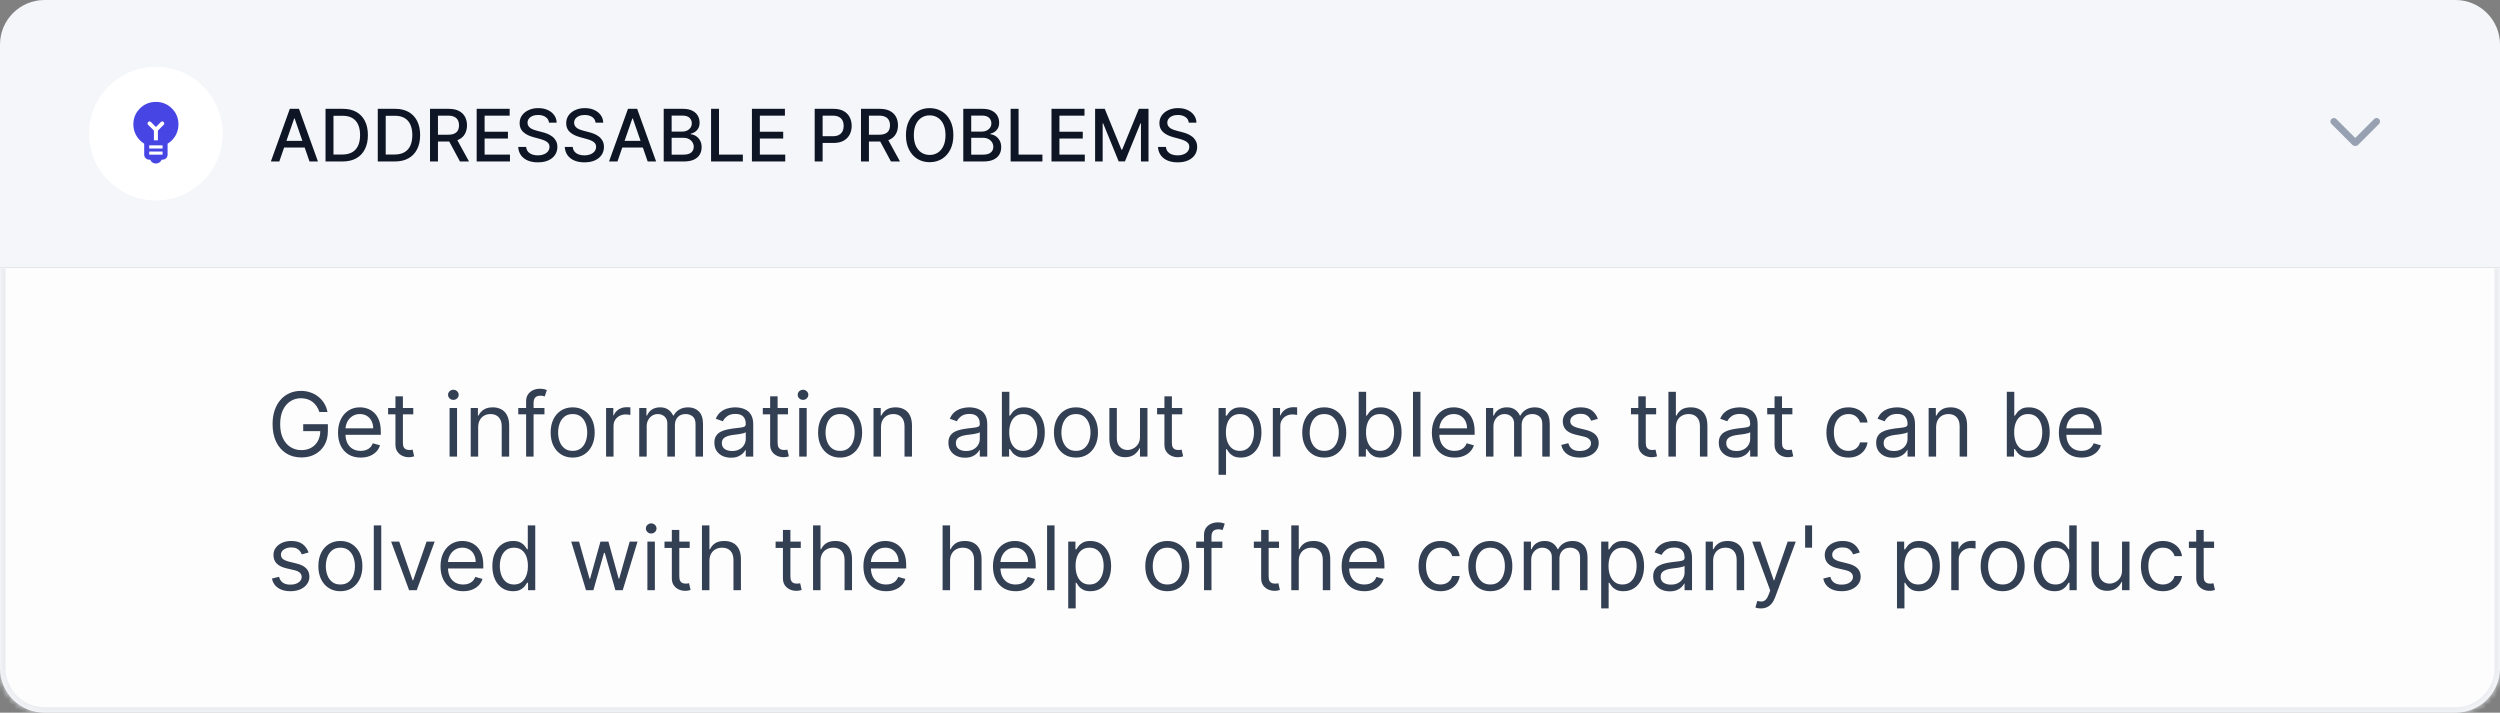 <?xml version="1.0" encoding="UTF-8"?> <svg xmlns="http://www.w3.org/2000/svg" width="449" height="128" viewBox="0 0 449 128" fill="none"><rect x="0" y="0" width="449" height="128" fill="#808080" stroke="none"/> <path d="M0 8C0 3.582 3.582 0 8 0H441C445.418 0 449 3.582 449 8V48H0V8Z" fill="#F4F6F9"></path> <circle cx="28" cy="24" r="12" fill="white"></circle> <path d="M28 29.366C27.759 29.366 27.546 29.303 27.361 29.176C27.176 29.049 27.047 28.882 26.973 28.676H26.8C26.554 28.676 26.343 28.587 26.166 28.41C25.988 28.233 25.9 28.021 25.9 27.776V25.808C25.294 25.441 24.818 24.949 24.471 24.332C24.123 23.715 23.95 23.055 23.95 22.351C23.95 21.221 24.342 20.264 25.128 19.479C25.913 18.694 26.87 18.301 28 18.301C29.129 18.301 30.086 18.694 30.872 19.479C31.657 20.264 32.05 21.221 32.05 22.351C32.05 23.067 31.876 23.73 31.529 24.341C31.181 24.952 30.705 25.441 30.1 25.808V27.776C30.1 28.021 30.011 28.233 29.834 28.41C29.656 28.587 29.445 28.676 29.2 28.676H29.027C28.953 28.882 28.823 29.049 28.638 29.176C28.453 29.303 28.241 29.366 28 29.366ZM26.8 27.776H29.2V27.213H26.8V27.776ZM26.8 26.682H29.2V26.101H26.8V26.682ZM27.642 25.201H28.357V23.454L29.391 22.42C29.466 22.345 29.503 22.262 29.503 22.169C29.503 22.075 29.466 21.991 29.391 21.917C29.317 21.842 29.233 21.805 29.14 21.805C29.047 21.805 28.968 21.837 28.903 21.902L28 22.805L27.111 21.917C27.037 21.842 26.953 21.805 26.86 21.805C26.767 21.805 26.683 21.842 26.608 21.917C26.534 21.991 26.496 22.075 26.496 22.169C26.496 22.262 26.529 22.34 26.593 22.405L27.642 23.454V25.201Z" fill="#4745E4"></path> <path d="M50.163 29H48.648L52.051 19.546H53.699L57.101 29H55.587L52.914 21.263H52.84L50.163 29ZM50.416 25.298H55.328V26.498H50.416V25.298ZM61.527 29H58.466V19.546H61.624C62.55 19.546 63.346 19.735 64.011 20.113C64.676 20.489 65.185 21.029 65.539 21.734C65.896 22.435 66.074 23.277 66.074 24.259C66.074 25.244 65.894 26.09 65.534 26.798C65.177 27.506 64.66 28.05 63.983 28.432C63.306 28.811 62.487 29 61.527 29ZM59.893 27.754H61.449C62.169 27.754 62.767 27.618 63.245 27.347C63.721 27.073 64.079 26.678 64.316 26.161C64.552 25.641 64.671 25.007 64.671 24.259C64.671 23.517 64.552 22.888 64.316 22.371C64.082 21.854 63.732 21.461 63.268 21.194C62.803 20.926 62.226 20.792 61.536 20.792H59.893V27.754ZM70.909 29H67.848V19.546H71.006C71.932 19.546 72.728 19.735 73.393 20.113C74.057 20.489 74.567 21.029 74.921 21.734C75.278 22.435 75.456 23.277 75.456 24.259C75.456 25.244 75.276 26.09 74.916 26.798C74.559 27.506 74.042 28.05 73.365 28.432C72.688 28.811 71.869 29 70.909 29ZM69.275 27.754H70.831C71.551 27.754 72.149 27.618 72.626 27.347C73.103 27.073 73.46 26.678 73.697 26.161C73.934 25.641 74.053 25.007 74.053 24.259C74.053 23.517 73.934 22.888 73.697 22.371C73.463 21.854 73.114 21.461 72.649 21.194C72.185 20.926 71.608 20.792 70.918 20.792H69.275V27.754ZM77.23 29V19.546H80.6C81.333 19.546 81.941 19.672 82.424 19.924C82.91 20.176 83.273 20.526 83.513 20.972C83.753 21.415 83.873 21.928 83.873 22.509C83.873 23.088 83.752 23.597 83.508 24.037C83.269 24.474 82.905 24.814 82.419 25.058C81.936 25.301 81.328 25.422 80.596 25.422H78.043V24.194H80.466C80.928 24.194 81.303 24.128 81.593 23.996C81.885 23.863 82.099 23.671 82.234 23.419C82.37 23.166 82.438 22.863 82.438 22.509C82.438 22.152 82.368 21.843 82.23 21.581C82.094 21.32 81.88 21.12 81.588 20.981C81.299 20.84 80.919 20.769 80.448 20.769H78.657V29H77.23ZM81.897 24.734L84.233 29H82.608L80.319 24.734H81.897ZM85.609 29V19.546H91.537V20.773H87.035V23.654H91.227V24.878H87.035V27.772H91.592V29H85.609ZM98.599 22.029C98.549 21.592 98.346 21.254 97.989 21.014C97.632 20.77 97.183 20.649 96.641 20.649C96.254 20.649 95.918 20.71 95.635 20.834C95.352 20.953 95.132 21.12 94.975 21.332C94.821 21.541 94.744 21.78 94.744 22.048C94.744 22.272 94.796 22.466 94.901 22.629C95.009 22.792 95.149 22.929 95.321 23.04C95.496 23.148 95.684 23.239 95.884 23.312C96.084 23.383 96.276 23.442 96.461 23.488L97.385 23.728C97.686 23.802 97.995 23.902 98.312 24.028C98.629 24.154 98.923 24.32 99.194 24.527C99.465 24.733 99.683 24.988 99.85 25.293C100.019 25.598 100.104 25.962 100.104 26.387C100.104 26.923 99.965 27.398 99.688 27.814C99.414 28.229 99.016 28.557 98.493 28.797C97.972 29.037 97.343 29.157 96.604 29.157C95.897 29.157 95.284 29.045 94.767 28.82C94.25 28.595 93.845 28.277 93.553 27.864C93.26 27.449 93.099 26.956 93.068 26.387H94.499C94.527 26.729 94.638 27.013 94.832 27.241C95.029 27.466 95.279 27.634 95.584 27.744C95.892 27.852 96.229 27.906 96.595 27.906C96.998 27.906 97.357 27.843 97.671 27.717C97.988 27.587 98.237 27.409 98.419 27.181C98.6 26.95 98.691 26.681 98.691 26.373C98.691 26.093 98.611 25.864 98.451 25.685C98.294 25.507 98.08 25.359 97.809 25.242C97.541 25.125 97.238 25.022 96.9 24.933L95.783 24.628C95.025 24.422 94.425 24.119 93.982 23.719C93.542 23.319 93.322 22.789 93.322 22.131C93.322 21.586 93.47 21.11 93.765 20.704C94.061 20.298 94.461 19.983 94.966 19.758C95.47 19.53 96.04 19.416 96.674 19.416C97.314 19.416 97.879 19.529 98.368 19.753C98.86 19.978 99.248 20.287 99.531 20.681C99.814 21.072 99.962 21.521 99.974 22.029H98.599ZM106.965 22.029C106.916 21.592 106.712 21.254 106.355 21.014C105.998 20.77 105.549 20.649 105.007 20.649C104.62 20.649 104.284 20.71 104.001 20.834C103.718 20.953 103.498 21.12 103.341 21.332C103.187 21.541 103.11 21.78 103.11 22.048C103.11 22.272 103.162 22.466 103.267 22.629C103.375 22.792 103.515 22.929 103.687 23.04C103.863 23.148 104.05 23.239 104.25 23.312C104.45 23.383 104.643 23.442 104.827 23.488L105.751 23.728C106.052 23.802 106.362 23.902 106.679 24.028C106.996 24.154 107.29 24.32 107.56 24.527C107.831 24.733 108.05 24.988 108.216 25.293C108.385 25.598 108.47 25.962 108.47 26.387C108.47 26.923 108.331 27.398 108.054 27.814C107.78 28.229 107.382 28.557 106.859 28.797C106.339 29.037 105.709 29.157 104.971 29.157C104.263 29.157 103.65 29.045 103.133 28.82C102.616 28.595 102.211 28.277 101.919 27.864C101.627 27.449 101.465 26.956 101.434 26.387H102.865C102.893 26.729 103.004 27.013 103.198 27.241C103.395 27.466 103.646 27.634 103.95 27.744C104.258 27.852 104.595 27.906 104.961 27.906C105.364 27.906 105.723 27.843 106.037 27.717C106.354 27.587 106.603 27.409 106.785 27.181C106.966 26.95 107.057 26.681 107.057 26.373C107.057 26.093 106.977 25.864 106.817 25.685C106.66 25.507 106.446 25.359 106.175 25.242C105.908 25.125 105.605 25.022 105.266 24.933L104.149 24.628C103.392 24.422 102.792 24.119 102.348 23.719C101.908 23.319 101.688 22.789 101.688 22.131C101.688 21.586 101.836 21.11 102.131 20.704C102.427 20.298 102.827 19.983 103.332 19.758C103.836 19.53 104.406 19.416 105.04 19.416C105.68 19.416 106.245 19.529 106.734 19.753C107.226 19.978 107.614 20.287 107.897 20.681C108.181 21.072 108.328 21.521 108.341 22.029H106.965ZM110.897 29H109.383L112.785 19.546H114.433L117.835 29H116.321L113.648 21.263H113.574L110.897 29ZM111.151 25.298H116.063V26.498H111.151V25.298ZM119.201 29V19.546H122.663C123.334 19.546 123.89 19.656 124.33 19.878C124.77 20.096 125.099 20.393 125.318 20.769C125.536 21.141 125.645 21.561 125.645 22.029C125.645 22.423 125.573 22.755 125.428 23.026C125.284 23.294 125.09 23.509 124.847 23.673C124.607 23.833 124.342 23.95 124.053 24.023V24.116C124.367 24.131 124.673 24.233 124.971 24.421C125.273 24.605 125.522 24.868 125.719 25.21C125.916 25.552 126.015 25.967 126.015 26.456C126.015 26.939 125.901 27.373 125.673 27.758C125.448 28.14 125.101 28.443 124.63 28.668C124.159 28.889 123.557 29 122.825 29H119.201ZM120.627 27.777H122.686C123.369 27.777 123.859 27.644 124.154 27.38C124.45 27.115 124.597 26.784 124.597 26.387C124.597 26.088 124.522 25.815 124.371 25.565C124.22 25.316 124.005 25.117 123.725 24.97C123.448 24.822 123.119 24.748 122.737 24.748H120.627V27.777ZM120.627 23.636H122.539C122.859 23.636 123.146 23.574 123.402 23.451C123.66 23.328 123.865 23.155 124.016 22.934C124.17 22.709 124.247 22.445 124.247 22.14C124.247 21.749 124.11 21.421 123.836 21.157C123.562 20.892 123.142 20.76 122.575 20.76H120.627V23.636ZM127.707 29V19.546H129.133V27.772H133.417V29H127.707ZM135.045 29V19.546H140.972V20.773H136.471V23.654H140.663V24.878H136.471V27.772H141.028V29H135.045ZM146.318 29V19.546H149.688C150.424 19.546 151.033 19.679 151.516 19.947C151.999 20.215 152.361 20.581 152.601 21.046C152.841 21.508 152.961 22.028 152.961 22.606C152.961 23.188 152.84 23.711 152.596 24.176C152.356 24.637 151.993 25.004 151.507 25.274C151.024 25.542 150.416 25.676 149.683 25.676H147.366V24.467H149.554C150.019 24.467 150.396 24.387 150.685 24.227C150.974 24.063 151.187 23.842 151.322 23.562C151.458 23.282 151.525 22.963 151.525 22.606C151.525 22.249 151.458 21.932 151.322 21.655C151.187 21.378 150.973 21.161 150.681 21.004C150.391 20.847 150.01 20.769 149.536 20.769H147.744V29H146.318ZM154.633 29V19.546H158.003C158.736 19.546 159.344 19.672 159.827 19.924C160.313 20.176 160.676 20.526 160.916 20.972C161.157 21.415 161.277 21.928 161.277 22.509C161.277 23.088 161.155 23.597 160.912 24.037C160.672 24.474 160.309 24.814 159.822 25.058C159.339 25.301 158.731 25.422 157.999 25.422H155.446V24.194H157.87C158.331 24.194 158.707 24.128 158.996 23.996C159.288 23.863 159.502 23.671 159.638 23.419C159.773 23.166 159.841 22.863 159.841 22.509C159.841 22.152 159.772 21.843 159.633 21.581C159.498 21.32 159.284 21.12 158.991 20.981C158.702 20.84 158.322 20.769 157.851 20.769H156.06V29H154.633ZM159.301 24.734L161.637 29H160.012L157.722 24.734H159.301ZM171.225 24.273C171.225 25.282 171.04 26.15 170.671 26.876C170.302 27.6 169.795 28.157 169.152 28.548C168.512 28.935 167.784 29.129 166.969 29.129C166.15 29.129 165.419 28.935 164.776 28.548C164.136 28.157 163.631 27.598 163.262 26.872C162.892 26.145 162.708 25.279 162.708 24.273C162.708 23.263 162.892 22.397 163.262 21.674C163.631 20.947 164.136 20.39 164.776 20.003C165.419 19.612 166.15 19.416 166.969 19.416C167.784 19.416 168.512 19.612 169.152 20.003C169.795 20.39 170.302 20.947 170.671 21.674C171.04 22.397 171.225 23.263 171.225 24.273ZM169.812 24.273C169.812 23.503 169.688 22.855 169.438 22.329C169.192 21.8 168.854 21.4 168.423 21.129C167.995 20.855 167.51 20.718 166.969 20.718C166.424 20.718 165.938 20.855 165.51 21.129C165.082 21.4 164.744 21.8 164.494 22.329C164.248 22.855 164.125 23.503 164.125 24.273C164.125 25.042 164.248 25.692 164.494 26.221C164.744 26.747 165.082 27.147 165.51 27.421C165.938 27.692 166.424 27.827 166.969 27.827C167.51 27.827 167.995 27.692 168.423 27.421C168.854 27.147 169.192 26.747 169.438 26.221C169.688 25.692 169.812 25.042 169.812 24.273ZM173.004 29V19.546H176.466C177.137 19.546 177.692 19.656 178.132 19.878C178.573 20.096 178.902 20.393 179.12 20.769C179.339 21.141 179.448 21.561 179.448 22.029C179.448 22.423 179.376 22.755 179.231 23.026C179.087 23.294 178.893 23.509 178.65 23.673C178.409 23.833 178.145 23.95 177.855 24.023V24.116C178.169 24.131 178.476 24.233 178.774 24.421C179.076 24.605 179.325 24.868 179.522 25.21C179.719 25.552 179.817 25.967 179.817 26.456C179.817 26.939 179.704 27.373 179.476 27.758C179.251 28.14 178.903 28.443 178.433 28.668C177.962 28.889 177.36 29 176.627 29H173.004ZM174.43 27.777H176.489C177.172 27.777 177.662 27.644 177.957 27.38C178.252 27.115 178.4 26.784 178.4 26.387C178.4 26.088 178.325 25.815 178.174 25.565C178.023 25.316 177.808 25.117 177.528 24.97C177.251 24.822 176.921 24.748 176.54 24.748H174.43V27.777ZM174.43 23.636H176.341C176.661 23.636 176.949 23.574 177.205 23.451C177.463 23.328 177.668 23.155 177.819 22.934C177.972 22.709 178.049 22.445 178.049 22.14C178.049 21.749 177.912 21.421 177.638 21.157C177.365 20.892 176.944 20.76 176.378 20.76H174.43V23.636ZM181.509 29V19.546H182.936V27.772H187.22V29H181.509ZM188.847 29V19.546H194.775V20.773H190.274V23.654H194.466V24.878H190.274V27.772H194.83V29H188.847ZM196.68 19.546H198.411L201.421 26.895H201.532L204.542 19.546H206.273V29H204.916V22.158H204.828L202.04 28.986H200.914L198.125 22.154H198.038V29H196.68V19.546ZM213.504 22.029C213.455 21.592 213.252 21.254 212.895 21.014C212.538 20.77 212.088 20.649 211.547 20.649C211.159 20.649 210.823 20.71 210.54 20.834C210.257 20.953 210.037 21.12 209.88 21.332C209.726 21.541 209.649 21.78 209.649 22.048C209.649 22.272 209.701 22.466 209.806 22.629C209.914 22.792 210.054 22.929 210.226 23.04C210.402 23.148 210.589 23.239 210.789 23.312C210.989 23.383 211.182 23.442 211.366 23.488L212.29 23.728C212.591 23.802 212.901 23.902 213.218 24.028C213.535 24.154 213.829 24.32 214.099 24.527C214.37 24.733 214.589 24.988 214.755 25.293C214.924 25.598 215.009 25.962 215.009 26.387C215.009 26.923 214.87 27.398 214.593 27.814C214.319 28.229 213.921 28.557 213.398 28.797C212.878 29.037 212.248 29.157 211.51 29.157C210.802 29.157 210.189 29.045 209.672 28.82C209.155 28.595 208.75 28.277 208.458 27.864C208.166 27.449 208.004 26.956 207.973 26.387H209.404C209.432 26.729 209.543 27.013 209.737 27.241C209.934 27.466 210.185 27.634 210.489 27.744C210.797 27.852 211.134 27.906 211.5 27.906C211.904 27.906 212.262 27.843 212.576 27.717C212.893 27.587 213.142 27.409 213.324 27.181C213.505 26.95 213.596 26.681 213.596 26.373C213.596 26.093 213.516 25.864 213.356 25.685C213.199 25.507 212.985 25.359 212.714 25.242C212.447 25.125 212.144 25.022 211.805 24.933L210.688 24.628C209.931 24.422 209.331 24.119 208.887 23.719C208.447 23.319 208.227 22.789 208.227 22.131C208.227 21.586 208.375 21.11 208.67 20.704C208.966 20.298 209.366 19.983 209.871 19.758C210.375 19.53 210.945 19.416 211.579 19.416C212.219 19.416 212.784 19.529 213.273 19.753C213.766 19.978 214.153 20.287 214.436 20.681C214.72 21.072 214.867 21.521 214.88 22.029H213.504Z" fill="#0E1626"></path> <path d="M423 26.218C422.905 26.218 422.812 26.202 422.723 26.17C422.634 26.138 422.55 26.083 422.472 26.005L418.714 22.247C418.594 22.126 418.535 21.982 418.54 21.814C418.544 21.646 418.607 21.502 418.727 21.381C418.848 21.261 418.994 21.2 419.166 21.2C419.338 21.2 419.485 21.261 419.605 21.381L423 24.776L426.407 21.369C426.527 21.248 426.672 21.19 426.839 21.194C427.007 21.198 427.151 21.261 427.272 21.381C427.393 21.502 427.453 21.648 427.453 21.82C427.453 21.992 427.393 22.139 427.272 22.26L423.527 26.005C423.449 26.083 423.367 26.138 423.28 26.17C423.194 26.202 423.1 26.218 423 26.218Z" fill="#97A1B2"></path> <mask id="path-7-inside-1_1911_93875" fill="white"> <path d="M0 48H449V120C449 124.418 445.418 128 441 128H8C3.582 128 0 124.418 0 120V48Z"></path> </mask> <path d="M0 48H449V120C449 124.418 445.418 128 441 128H8C3.582 128 0 124.418 0 120V48Z" fill="#FDFDFE"></path> <path d="M57.364 74C57.239 73.617 57.074 73.275 56.869 72.972C56.669 72.665 56.428 72.403 56.148 72.188C55.871 71.972 55.557 71.807 55.205 71.693C54.852 71.579 54.466 71.523 54.045 71.523C53.356 71.523 52.729 71.701 52.165 72.057C51.6 72.413 51.151 72.938 50.818 73.631C50.485 74.324 50.318 75.174 50.318 76.182C50.318 77.189 50.487 78.04 50.824 78.733C51.161 79.426 51.617 79.951 52.193 80.307C52.769 80.663 53.417 80.841 54.136 80.841C54.803 80.841 55.39 80.699 55.898 80.415C56.409 80.127 56.807 79.722 57.091 79.199C57.379 78.672 57.523 78.053 57.523 77.341L57.955 77.432H54.455V76.182H58.886V77.432C58.886 78.39 58.682 79.224 58.273 79.932C57.867 80.64 57.307 81.189 56.591 81.579C55.879 81.966 55.061 82.159 54.136 82.159C53.106 82.159 52.201 81.917 51.42 81.432C50.644 80.947 50.038 80.258 49.602 79.364C49.17 78.47 48.955 77.409 48.955 76.182C48.955 75.261 49.078 74.434 49.324 73.699C49.574 72.96 49.926 72.331 50.381 71.812C50.835 71.294 51.373 70.896 51.994 70.619C52.615 70.343 53.299 70.204 54.045 70.204C54.659 70.204 55.231 70.297 55.761 70.483C56.295 70.665 56.771 70.924 57.188 71.261C57.608 71.595 57.958 71.994 58.239 72.46C58.519 72.922 58.712 73.436 58.818 74H57.364ZM64.777 82.182C63.936 82.182 63.211 81.996 62.601 81.625C61.995 81.25 61.527 80.727 61.197 80.057C60.872 79.383 60.709 78.599 60.709 77.704C60.709 76.811 60.872 76.023 61.197 75.341C61.527 74.655 61.985 74.121 62.572 73.739C63.163 73.352 63.853 73.159 64.641 73.159C65.095 73.159 65.544 73.235 65.987 73.386C66.43 73.538 66.834 73.784 67.197 74.125C67.561 74.462 67.851 74.909 68.067 75.466C68.283 76.023 68.391 76.708 68.391 77.523V78.091H61.663V76.932H67.027C67.027 76.439 66.928 76 66.731 75.614C66.538 75.227 66.262 74.922 65.902 74.699C65.546 74.475 65.126 74.364 64.641 74.364C64.106 74.364 63.644 74.496 63.254 74.761C62.868 75.023 62.571 75.364 62.362 75.784C62.154 76.204 62.05 76.655 62.05 77.136V77.909C62.05 78.568 62.163 79.127 62.391 79.585C62.622 80.04 62.942 80.386 63.351 80.625C63.76 80.86 64.235 80.977 64.777 80.977C65.129 80.977 65.447 80.928 65.731 80.829C66.019 80.727 66.267 80.576 66.476 80.375C66.684 80.171 66.845 79.917 66.959 79.614L68.254 79.977C68.118 80.417 67.889 80.803 67.567 81.136C67.245 81.466 66.847 81.724 66.374 81.909C65.9 82.091 65.368 82.182 64.777 82.182ZM74.226 73.273V74.409H69.703V73.273H74.226ZM71.021 71.182H72.362V79.5C72.362 79.879 72.417 80.163 72.527 80.352C72.641 80.538 72.785 80.663 72.959 80.727C73.137 80.788 73.324 80.818 73.521 80.818C73.669 80.818 73.79 80.811 73.885 80.796C73.98 80.776 74.055 80.761 74.112 80.75L74.385 81.954C74.294 81.989 74.167 82.023 74.004 82.057C73.841 82.095 73.635 82.114 73.385 82.114C73.006 82.114 72.635 82.032 72.271 81.869C71.912 81.706 71.612 81.458 71.374 81.125C71.139 80.792 71.021 80.371 71.021 79.864V71.182ZM80.743 82V73.273H82.084V82H80.743ZM81.425 71.818C81.163 71.818 80.938 71.729 80.749 71.551C80.563 71.373 80.47 71.159 80.47 70.909C80.47 70.659 80.563 70.445 80.749 70.267C80.938 70.089 81.163 70 81.425 70C81.686 70 81.91 70.089 82.095 70.267C82.285 70.445 82.379 70.659 82.379 70.909C82.379 71.159 82.285 71.373 82.095 71.551C81.91 71.729 81.686 71.818 81.425 71.818ZM85.881 76.75V82H84.54V73.273H85.835V74.636H85.949C86.153 74.193 86.464 73.837 86.881 73.568C87.297 73.296 87.835 73.159 88.494 73.159C89.085 73.159 89.602 73.28 90.046 73.523C90.489 73.761 90.833 74.125 91.079 74.614C91.326 75.099 91.449 75.712 91.449 76.454V82H90.108V76.546C90.108 75.86 89.93 75.326 89.574 74.943C89.218 74.557 88.729 74.364 88.108 74.364C87.68 74.364 87.297 74.456 86.96 74.642C86.627 74.828 86.364 75.099 86.171 75.454C85.977 75.811 85.881 76.242 85.881 76.75ZM97.785 73.273V74.409H93.081V73.273H97.785ZM94.49 82V72.068C94.49 71.568 94.608 71.151 94.842 70.818C95.077 70.485 95.382 70.235 95.757 70.068C96.132 69.901 96.528 69.818 96.945 69.818C97.274 69.818 97.543 69.845 97.751 69.898C97.96 69.951 98.115 70 98.217 70.046L97.831 71.204C97.763 71.182 97.668 71.153 97.547 71.119C97.43 71.085 97.274 71.068 97.081 71.068C96.638 71.068 96.318 71.18 96.121 71.403C95.928 71.627 95.831 71.954 95.831 72.386V82H94.49ZM102.851 82.182C102.063 82.182 101.372 81.994 100.777 81.619C100.186 81.244 99.724 80.72 99.391 80.046C99.061 79.371 98.896 78.583 98.896 77.682C98.896 76.773 99.061 75.979 99.391 75.301C99.724 74.623 100.186 74.097 100.777 73.722C101.372 73.347 102.063 73.159 102.851 73.159C103.639 73.159 104.328 73.347 104.919 73.722C105.514 74.097 105.976 74.623 106.305 75.301C106.639 75.979 106.805 76.773 106.805 77.682C106.805 78.583 106.639 79.371 106.305 80.046C105.976 80.72 105.514 81.244 104.919 81.619C104.328 81.994 103.639 82.182 102.851 82.182ZM102.851 80.977C103.449 80.977 103.942 80.824 104.328 80.517C104.714 80.21 105 79.807 105.186 79.307C105.372 78.807 105.464 78.265 105.464 77.682C105.464 77.099 105.372 76.555 105.186 76.051C105 75.547 104.714 75.14 104.328 74.829C103.942 74.519 103.449 74.364 102.851 74.364C102.252 74.364 101.76 74.519 101.374 74.829C100.987 75.14 100.701 75.547 100.516 76.051C100.33 76.555 100.237 77.099 100.237 77.682C100.237 78.265 100.33 78.807 100.516 79.307C100.701 79.807 100.987 80.21 101.374 80.517C101.76 80.824 102.252 80.977 102.851 80.977ZM108.852 82V73.273H110.148V74.591H110.239C110.398 74.159 110.686 73.809 111.102 73.54C111.519 73.271 111.989 73.136 112.511 73.136C112.61 73.136 112.733 73.138 112.881 73.142C113.028 73.146 113.14 73.151 113.216 73.159V74.523C113.17 74.511 113.066 74.494 112.903 74.472C112.744 74.445 112.576 74.432 112.398 74.432C111.973 74.432 111.595 74.521 111.261 74.699C110.932 74.873 110.67 75.115 110.477 75.426C110.288 75.733 110.193 76.083 110.193 76.477V82H108.852ZM114.805 82V73.273H116.101V74.636H116.214C116.396 74.171 116.69 73.809 117.095 73.551C117.5 73.29 117.987 73.159 118.555 73.159C119.131 73.159 119.61 73.29 119.993 73.551C120.379 73.809 120.68 74.171 120.896 74.636H120.987C121.211 74.186 121.546 73.828 121.993 73.562C122.44 73.294 122.976 73.159 123.601 73.159C124.381 73.159 125.019 73.403 125.516 73.892C126.012 74.377 126.26 75.133 126.26 76.159V82H124.919V76.159C124.919 75.515 124.743 75.055 124.391 74.778C124.038 74.502 123.624 74.364 123.146 74.364C122.533 74.364 122.057 74.549 121.72 74.921C121.383 75.288 121.214 75.754 121.214 76.318V82H119.851V76.023C119.851 75.526 119.69 75.127 119.368 74.824C119.046 74.517 118.631 74.364 118.124 74.364C117.775 74.364 117.449 74.456 117.146 74.642C116.847 74.828 116.605 75.085 116.419 75.415C116.237 75.74 116.146 76.117 116.146 76.546V82H114.805ZM131.28 82.204C130.727 82.204 130.225 82.1 129.774 81.892C129.323 81.68 128.965 81.375 128.7 80.977C128.435 80.576 128.303 80.091 128.303 79.523C128.303 79.023 128.401 78.617 128.598 78.307C128.795 77.992 129.058 77.746 129.388 77.568C129.717 77.39 130.081 77.258 130.479 77.171C130.88 77.079 131.284 77.008 131.689 76.954C132.219 76.886 132.649 76.835 132.979 76.801C133.312 76.763 133.554 76.701 133.706 76.614C133.861 76.526 133.939 76.375 133.939 76.159V76.114C133.939 75.553 133.786 75.117 133.479 74.807C133.176 74.496 132.715 74.341 132.098 74.341C131.458 74.341 130.956 74.481 130.592 74.761C130.229 75.042 129.973 75.341 129.825 75.659L128.553 75.204C128.78 74.674 129.083 74.261 129.462 73.966C129.844 73.667 130.261 73.458 130.712 73.341C131.166 73.22 131.613 73.159 132.053 73.159C132.333 73.159 132.655 73.193 133.018 73.261C133.386 73.326 133.74 73.46 134.081 73.665C134.426 73.869 134.712 74.178 134.939 74.591C135.166 75.004 135.28 75.557 135.28 76.25V82H133.939V80.818H133.871C133.78 81.008 133.628 81.21 133.416 81.426C133.204 81.642 132.922 81.826 132.57 81.977C132.217 82.129 131.787 82.204 131.28 82.204ZM131.484 81C132.015 81 132.462 80.896 132.825 80.688C133.193 80.479 133.469 80.21 133.655 79.881C133.844 79.551 133.939 79.204 133.939 78.841V77.614C133.882 77.682 133.757 77.744 133.564 77.801C133.375 77.854 133.155 77.901 132.905 77.943C132.659 77.981 132.418 78.015 132.183 78.046C131.952 78.072 131.765 78.095 131.621 78.114C131.272 78.159 130.946 78.233 130.643 78.335C130.344 78.434 130.102 78.583 129.916 78.784C129.734 78.981 129.643 79.25 129.643 79.591C129.643 80.057 129.816 80.409 130.161 80.648C130.509 80.883 130.95 81 131.484 81ZM141.523 73.273V74.409H137V73.273H141.523ZM138.318 71.182H139.659V79.5C139.659 79.879 139.714 80.163 139.824 80.352C139.938 80.538 140.081 80.663 140.256 80.727C140.434 80.788 140.621 80.818 140.818 80.818C140.966 80.818 141.087 80.811 141.182 80.796C141.277 80.776 141.352 80.761 141.409 80.75L141.682 81.954C141.591 81.989 141.464 82.023 141.301 82.057C141.138 82.095 140.932 82.114 140.682 82.114C140.303 82.114 139.932 82.032 139.568 81.869C139.208 81.706 138.909 81.458 138.67 81.125C138.436 80.792 138.318 80.371 138.318 79.864V71.182ZM143.54 82V73.273H144.881V82H143.54ZM144.222 71.818C143.96 71.818 143.735 71.729 143.545 71.551C143.36 71.373 143.267 71.159 143.267 70.909C143.267 70.659 143.36 70.445 143.545 70.267C143.735 70.089 143.96 70 144.222 70C144.483 70 144.706 70.089 144.892 70.267C145.081 70.445 145.176 70.659 145.176 70.909C145.176 71.159 145.081 71.373 144.892 71.551C144.706 71.729 144.483 71.818 144.222 71.818ZM150.882 82.182C150.094 82.182 149.403 81.994 148.808 81.619C148.217 81.244 147.755 80.72 147.422 80.046C147.092 79.371 146.928 78.583 146.928 77.682C146.928 76.773 147.092 75.979 147.422 75.301C147.755 74.623 148.217 74.097 148.808 73.722C149.403 73.347 150.094 73.159 150.882 73.159C151.67 73.159 152.359 73.347 152.95 73.722C153.545 74.097 154.007 74.623 154.337 75.301C154.67 75.979 154.837 76.773 154.837 77.682C154.837 78.583 154.67 79.371 154.337 80.046C154.007 80.72 153.545 81.244 152.95 81.619C152.359 81.994 151.67 82.182 150.882 82.182ZM150.882 80.977C151.481 80.977 151.973 80.824 152.359 80.517C152.746 80.21 153.032 79.807 153.217 79.307C153.403 78.807 153.496 78.265 153.496 77.682C153.496 77.099 153.403 76.555 153.217 76.051C153.032 75.547 152.746 75.14 152.359 74.829C151.973 74.519 151.481 74.364 150.882 74.364C150.284 74.364 149.791 74.519 149.405 74.829C149.018 75.14 148.732 75.547 148.547 76.051C148.361 76.555 148.268 77.099 148.268 77.682C148.268 78.265 148.361 78.807 148.547 79.307C148.732 79.807 149.018 80.21 149.405 80.517C149.791 80.824 150.284 80.977 150.882 80.977ZM158.224 76.75V82H156.884V73.273H158.179V74.636H158.293C158.497 74.193 158.808 73.837 159.224 73.568C159.641 73.296 160.179 73.159 160.838 73.159C161.429 73.159 161.946 73.28 162.389 73.523C162.832 73.761 163.177 74.125 163.423 74.614C163.67 75.099 163.793 75.712 163.793 76.454V82H162.452V76.546C162.452 75.86 162.274 75.326 161.918 74.943C161.562 74.557 161.073 74.364 160.452 74.364C160.024 74.364 159.641 74.456 159.304 74.642C158.971 74.828 158.707 75.099 158.514 75.454C158.321 75.811 158.224 76.242 158.224 76.75ZM173.311 82.204C172.758 82.204 172.256 82.1 171.805 81.892C171.355 81.68 170.997 81.375 170.732 80.977C170.466 80.576 170.334 80.091 170.334 79.523C170.334 79.023 170.432 78.617 170.629 78.307C170.826 77.992 171.089 77.746 171.419 77.568C171.749 77.39 172.112 77.258 172.51 77.171C172.911 77.079 173.315 77.008 173.72 76.954C174.25 76.886 174.68 76.835 175.01 76.801C175.343 76.763 175.586 76.701 175.737 76.614C175.893 76.526 175.97 76.375 175.97 76.159V76.114C175.97 75.553 175.817 75.117 175.51 74.807C175.207 74.496 174.747 74.341 174.129 74.341C173.489 74.341 172.987 74.481 172.624 74.761C172.26 75.042 172.004 75.341 171.857 75.659L170.584 75.204C170.811 74.674 171.114 74.261 171.493 73.966C171.875 73.667 172.292 73.458 172.743 73.341C173.197 73.22 173.644 73.159 174.084 73.159C174.364 73.159 174.686 73.193 175.05 73.261C175.417 73.326 175.771 73.46 176.112 73.665C176.457 73.869 176.743 74.178 176.97 74.591C177.197 75.004 177.311 75.557 177.311 76.25V82H175.97V80.818H175.902C175.811 81.008 175.66 81.21 175.447 81.426C175.235 81.642 174.953 81.826 174.601 81.977C174.249 82.129 173.819 82.204 173.311 82.204ZM173.516 81C174.046 81 174.493 80.896 174.857 80.688C175.224 80.479 175.5 80.21 175.686 79.881C175.875 79.551 175.97 79.204 175.97 78.841V77.614C175.913 77.682 175.788 77.744 175.595 77.801C175.406 77.854 175.186 77.901 174.936 77.943C174.69 77.981 174.449 78.015 174.214 78.046C173.983 78.072 173.796 78.095 173.652 78.114C173.304 78.159 172.978 78.233 172.675 78.335C172.375 78.434 172.133 78.583 171.947 78.784C171.766 78.981 171.675 79.25 171.675 79.591C171.675 80.057 171.847 80.409 172.192 80.648C172.54 80.883 172.982 81 173.516 81ZM179.94 82V70.364H181.281V74.659H181.395C181.493 74.508 181.63 74.314 181.804 74.079C181.982 73.841 182.236 73.629 182.565 73.443C182.899 73.254 183.349 73.159 183.918 73.159C184.652 73.159 185.3 73.343 185.861 73.71C186.421 74.078 186.859 74.599 187.173 75.273C187.488 75.947 187.645 76.742 187.645 77.659C187.645 78.583 187.488 79.385 187.173 80.062C186.859 80.737 186.423 81.26 185.866 81.631C185.31 81.998 184.668 82.182 183.94 82.182C183.38 82.182 182.931 82.089 182.594 81.903C182.257 81.714 181.997 81.5 181.815 81.261C181.634 81.019 181.493 80.818 181.395 80.659H181.236V82H179.94ZM181.259 77.636C181.259 78.296 181.355 78.877 181.548 79.381C181.741 79.881 182.024 80.273 182.395 80.557C182.766 80.837 183.221 80.977 183.759 80.977C184.319 80.977 184.787 80.829 185.162 80.534C185.541 80.235 185.825 79.833 186.014 79.329C186.207 78.822 186.304 78.258 186.304 77.636C186.304 77.023 186.209 76.47 186.02 75.977C185.834 75.481 185.552 75.089 185.173 74.801C184.798 74.51 184.327 74.364 183.759 74.364C183.213 74.364 182.755 74.502 182.384 74.778C182.012 75.051 181.732 75.434 181.543 75.926C181.353 76.415 181.259 76.985 181.259 77.636ZM193.241 82.182C192.454 82.182 191.762 81.994 191.168 81.619C190.577 81.244 190.115 80.72 189.781 80.046C189.452 79.371 189.287 78.583 189.287 77.682C189.287 76.773 189.452 75.979 189.781 75.301C190.115 74.623 190.577 74.097 191.168 73.722C191.762 73.347 192.454 73.159 193.241 73.159C194.029 73.159 194.719 73.347 195.31 73.722C195.904 74.097 196.366 74.623 196.696 75.301C197.029 75.979 197.196 76.773 197.196 77.682C197.196 78.583 197.029 79.371 196.696 80.046C196.366 80.72 195.904 81.244 195.31 81.619C194.719 81.994 194.029 82.182 193.241 82.182ZM193.241 80.977C193.84 80.977 194.332 80.824 194.719 80.517C195.105 80.21 195.391 79.807 195.577 79.307C195.762 78.807 195.855 78.265 195.855 77.682C195.855 77.099 195.762 76.555 195.577 76.051C195.391 75.547 195.105 75.14 194.719 74.829C194.332 74.519 193.84 74.364 193.241 74.364C192.643 74.364 192.151 74.519 191.764 74.829C191.378 75.14 191.092 75.547 190.906 76.051C190.721 76.555 190.628 77.099 190.628 77.682C190.628 78.265 190.721 78.807 190.906 79.307C191.092 79.807 191.378 80.21 191.764 80.517C192.151 80.824 192.643 80.977 193.241 80.977ZM204.743 78.432V73.273H206.084V82H204.743V80.523H204.652C204.447 80.966 204.129 81.343 203.697 81.653C203.266 81.96 202.72 82.114 202.061 82.114C201.516 82.114 201.031 81.994 200.607 81.756C200.182 81.513 199.849 81.15 199.607 80.665C199.364 80.176 199.243 79.561 199.243 78.818V73.273H200.584V78.727C200.584 79.364 200.762 79.871 201.118 80.25C201.478 80.629 201.936 80.818 202.493 80.818C202.826 80.818 203.165 80.733 203.51 80.562C203.858 80.392 204.15 80.131 204.385 79.778C204.624 79.426 204.743 78.977 204.743 78.432ZM212.335 73.273V74.409H207.812V73.273H212.335ZM209.131 71.182H210.472V79.5C210.472 79.879 210.527 80.163 210.636 80.352C210.75 80.538 210.894 80.663 211.068 80.727C211.246 80.788 211.434 80.818 211.631 80.818C211.778 80.818 211.9 80.811 211.994 80.796C212.089 80.776 212.165 80.761 212.222 80.75L212.494 81.954C212.403 81.989 212.277 82.023 212.114 82.057C211.951 82.095 211.744 82.114 211.494 82.114C211.116 82.114 210.744 82.032 210.381 81.869C210.021 81.706 209.722 81.458 209.483 81.125C209.248 80.792 209.131 80.371 209.131 79.864V71.182ZM218.852 85.273V73.273H220.148V74.659H220.307C220.405 74.508 220.542 74.314 220.716 74.079C220.894 73.841 221.148 73.629 221.477 73.443C221.811 73.254 222.261 73.159 222.83 73.159C223.564 73.159 224.212 73.343 224.773 73.71C225.333 74.078 225.771 74.599 226.085 75.273C226.4 75.947 226.557 76.742 226.557 77.659C226.557 78.583 226.4 79.385 226.085 80.062C225.771 80.737 225.335 81.26 224.778 81.631C224.222 81.998 223.58 82.182 222.852 82.182C222.292 82.182 221.843 82.089 221.506 81.903C221.169 81.714 220.909 81.5 220.727 81.261C220.545 81.019 220.405 80.818 220.307 80.659H220.193V85.273H218.852ZM220.17 77.636C220.17 78.296 220.267 78.877 220.46 79.381C220.653 79.881 220.936 80.273 221.307 80.557C221.678 80.837 222.133 80.977 222.67 80.977C223.231 80.977 223.699 80.829 224.074 80.534C224.453 80.235 224.737 79.833 224.926 79.329C225.119 78.822 225.216 78.258 225.216 77.636C225.216 77.023 225.121 76.47 224.932 75.977C224.746 75.481 224.464 75.089 224.085 74.801C223.71 74.51 223.239 74.364 222.67 74.364C222.125 74.364 221.667 74.502 221.295 74.778C220.924 75.051 220.644 75.434 220.455 75.926C220.265 76.415 220.17 76.985 220.17 77.636ZM228.602 82V73.273H229.898V74.591H229.989C230.148 74.159 230.436 73.809 230.852 73.54C231.269 73.271 231.739 73.136 232.261 73.136C232.36 73.136 232.483 73.138 232.631 73.142C232.778 73.146 232.89 73.151 232.966 73.159V74.523C232.92 74.511 232.816 74.494 232.653 74.472C232.494 74.445 232.326 74.432 232.148 74.432C231.723 74.432 231.345 74.521 231.011 74.699C230.682 74.873 230.42 75.115 230.227 75.426C230.038 75.733 229.943 76.083 229.943 76.477V82H228.602ZM237.835 82.182C237.047 82.182 236.356 81.994 235.761 81.619C235.17 81.244 234.708 80.72 234.375 80.046C234.045 79.371 233.881 78.583 233.881 77.682C233.881 76.773 234.045 75.979 234.375 75.301C234.708 74.623 235.17 74.097 235.761 73.722C236.356 73.347 237.047 73.159 237.835 73.159C238.623 73.159 239.313 73.347 239.903 73.722C240.498 74.097 240.96 74.623 241.29 75.301C241.623 75.979 241.79 76.773 241.79 77.682C241.79 78.583 241.623 79.371 241.29 80.046C240.96 80.72 240.498 81.244 239.903 81.619C239.313 81.994 238.623 82.182 237.835 82.182ZM237.835 80.977C238.434 80.977 238.926 80.824 239.312 80.517C239.699 80.21 239.985 79.807 240.17 79.307C240.356 78.807 240.449 78.265 240.449 77.682C240.449 77.099 240.356 76.555 240.17 76.051C239.985 75.547 239.699 75.14 239.312 74.829C238.926 74.519 238.434 74.364 237.835 74.364C237.237 74.364 236.744 74.519 236.358 74.829C235.972 75.14 235.686 75.547 235.5 76.051C235.314 76.555 235.222 77.099 235.222 77.682C235.222 78.265 235.314 78.807 235.5 79.307C235.686 79.807 235.972 80.21 236.358 80.517C236.744 80.824 237.237 80.977 237.835 80.977ZM244.018 82V70.364H245.359V74.659H245.473C245.571 74.508 245.708 74.314 245.882 74.079C246.06 73.841 246.314 73.629 246.643 73.443C246.977 73.254 247.428 73.159 247.996 73.159C248.731 73.159 249.378 73.343 249.939 73.71C250.5 74.078 250.937 74.599 251.251 75.273C251.566 75.947 251.723 76.742 251.723 77.659C251.723 78.583 251.566 79.385 251.251 80.062C250.937 80.737 250.501 81.26 249.945 81.631C249.388 81.998 248.746 82.182 248.018 82.182C247.458 82.182 247.009 82.089 246.672 81.903C246.335 81.714 246.075 81.5 245.893 81.261C245.712 81.019 245.571 80.818 245.473 80.659H245.314V82H244.018ZM245.337 77.636C245.337 78.296 245.433 78.877 245.626 79.381C245.82 79.881 246.102 80.273 246.473 80.557C246.844 80.837 247.299 80.977 247.837 80.977C248.397 80.977 248.865 80.829 249.24 80.534C249.619 80.235 249.903 79.833 250.092 79.329C250.286 78.822 250.382 78.258 250.382 77.636C250.382 77.023 250.287 76.47 250.098 75.977C249.912 75.481 249.63 75.089 249.251 74.801C248.876 74.51 248.405 74.364 247.837 74.364C247.291 74.364 246.833 74.502 246.462 74.778C246.09 75.051 245.81 75.434 245.621 75.926C245.431 76.415 245.337 76.985 245.337 77.636ZM255.115 70.364V82H253.774V70.364H255.115ZM261.23 82.182C260.389 82.182 259.664 81.996 259.054 81.625C258.448 81.25 257.98 80.727 257.651 80.057C257.325 79.383 257.162 78.599 257.162 77.704C257.162 76.811 257.325 76.023 257.651 75.341C257.98 74.655 258.438 74.121 259.026 73.739C259.616 73.352 260.306 73.159 261.094 73.159C261.548 73.159 261.997 73.235 262.44 73.386C262.884 73.538 263.287 73.784 263.651 74.125C264.014 74.462 264.304 74.909 264.52 75.466C264.736 76.023 264.844 76.708 264.844 77.523V78.091H258.116V76.932H263.48C263.48 76.439 263.382 76 263.185 75.614C262.991 75.227 262.715 74.922 262.355 74.699C261.999 74.475 261.579 74.364 261.094 74.364C260.56 74.364 260.098 74.496 259.707 74.761C259.321 75.023 259.024 75.364 258.815 75.784C258.607 76.204 258.503 76.655 258.503 77.136V77.909C258.503 78.568 258.616 79.127 258.844 79.585C259.075 80.04 259.395 80.386 259.804 80.625C260.213 80.86 260.688 80.977 261.23 80.977C261.582 80.977 261.901 80.928 262.185 80.829C262.473 80.727 262.721 80.576 262.929 80.375C263.137 80.171 263.298 79.917 263.412 79.614L264.707 79.977C264.571 80.417 264.342 80.803 264.02 81.136C263.698 81.466 263.3 81.724 262.827 81.909C262.353 82.091 261.821 82.182 261.23 82.182ZM266.884 82V73.273H268.179V74.636H268.293C268.474 74.171 268.768 73.809 269.173 73.551C269.579 73.29 270.065 73.159 270.634 73.159C271.209 73.159 271.688 73.29 272.071 73.551C272.457 73.809 272.759 74.171 272.974 74.636H273.065C273.289 74.186 273.624 73.828 274.071 73.562C274.518 73.294 275.054 73.159 275.679 73.159C276.459 73.159 277.098 73.403 277.594 73.892C278.09 74.377 278.338 75.133 278.338 76.159V82H276.997V76.159C276.997 75.515 276.821 75.055 276.469 74.778C276.116 74.502 275.702 74.364 275.224 74.364C274.611 74.364 274.135 74.549 273.798 74.921C273.461 75.288 273.293 75.754 273.293 76.318V82H271.929V76.023C271.929 75.526 271.768 75.127 271.446 74.824C271.124 74.517 270.709 74.364 270.202 74.364C269.853 74.364 269.527 74.456 269.224 74.642C268.925 74.828 268.683 75.085 268.497 75.415C268.315 75.74 268.224 76.117 268.224 76.546V82H266.884ZM286.972 75.227L285.767 75.568C285.691 75.367 285.58 75.172 285.432 74.983C285.288 74.79 285.091 74.631 284.841 74.506C284.591 74.381 284.271 74.318 283.881 74.318C283.347 74.318 282.902 74.441 282.545 74.688C282.193 74.93 282.017 75.239 282.017 75.614C282.017 75.947 282.138 76.21 282.381 76.403C282.623 76.597 283.002 76.758 283.517 76.886L284.812 77.204C285.593 77.394 286.174 77.684 286.557 78.074C286.939 78.46 287.131 78.958 287.131 79.568C287.131 80.068 286.987 80.515 286.699 80.909C286.415 81.303 286.017 81.614 285.506 81.841C284.994 82.068 284.4 82.182 283.722 82.182C282.831 82.182 282.095 81.989 281.511 81.602C280.928 81.216 280.559 80.651 280.403 79.909L281.676 79.591C281.797 80.061 282.027 80.413 282.364 80.648C282.705 80.883 283.15 81 283.699 81C284.324 81 284.82 80.867 285.188 80.602C285.559 80.333 285.744 80.011 285.744 79.636C285.744 79.333 285.638 79.079 285.426 78.875C285.214 78.667 284.888 78.511 284.449 78.409L282.994 78.068C282.195 77.879 281.608 77.585 281.233 77.188C280.862 76.786 280.676 76.284 280.676 75.682C280.676 75.189 280.814 74.754 281.091 74.375C281.371 73.996 281.752 73.699 282.233 73.483C282.718 73.267 283.267 73.159 283.881 73.159C284.744 73.159 285.422 73.349 285.915 73.727C286.411 74.106 286.763 74.606 286.972 75.227ZM297.445 73.273V74.409H292.922V73.273H297.445ZM294.24 71.182H295.581V79.5C295.581 79.879 295.636 80.163 295.746 80.352C295.859 80.538 296.003 80.663 296.178 80.727C296.356 80.788 296.543 80.818 296.74 80.818C296.888 80.818 297.009 80.811 297.104 80.796C297.198 80.776 297.274 80.761 297.331 80.75L297.604 81.954C297.513 81.989 297.386 82.023 297.223 82.057C297.06 82.095 296.854 82.114 296.604 82.114C296.225 82.114 295.854 82.032 295.49 81.869C295.13 81.706 294.831 81.458 294.592 81.125C294.357 80.792 294.24 80.371 294.24 79.864V71.182ZM300.99 76.75V82H299.649V70.364H300.99V74.636H301.104C301.308 74.186 301.615 73.828 302.024 73.562C302.437 73.294 302.986 73.159 303.672 73.159C304.267 73.159 304.787 73.278 305.234 73.517C305.681 73.752 306.028 74.114 306.274 74.602C306.524 75.087 306.649 75.704 306.649 76.454V82H305.308V76.546C305.308 75.852 305.128 75.316 304.768 74.938C304.412 74.555 303.918 74.364 303.286 74.364C302.846 74.364 302.452 74.456 302.104 74.642C301.759 74.828 301.486 75.099 301.286 75.454C301.089 75.811 300.99 76.242 300.99 76.75ZM311.67 82.204C311.117 82.204 310.616 82.1 310.165 81.892C309.714 81.68 309.356 81.375 309.091 80.977C308.826 80.576 308.693 80.091 308.693 79.523C308.693 79.023 308.792 78.617 308.989 78.307C309.186 77.992 309.449 77.746 309.778 77.568C310.108 77.39 310.472 77.258 310.869 77.171C311.271 77.079 311.674 77.008 312.08 76.954C312.61 76.886 313.04 76.835 313.369 76.801C313.703 76.763 313.945 76.701 314.097 76.614C314.252 76.526 314.33 76.375 314.33 76.159V76.114C314.33 75.553 314.176 75.117 313.869 74.807C313.566 74.496 313.106 74.341 312.489 74.341C311.848 74.341 311.347 74.481 310.983 74.761C310.619 75.042 310.364 75.341 310.216 75.659L308.943 75.204C309.17 74.674 309.473 74.261 309.852 73.966C310.235 73.667 310.652 73.458 311.102 73.341C311.557 73.22 312.004 73.159 312.443 73.159C312.723 73.159 313.045 73.193 313.409 73.261C313.777 73.326 314.131 73.46 314.472 73.665C314.816 73.869 315.102 74.178 315.33 74.591C315.557 75.004 315.67 75.557 315.67 76.25V82H314.33V80.818H314.261C314.17 81.008 314.019 81.21 313.807 81.426C313.595 81.642 313.313 81.826 312.96 81.977C312.608 82.129 312.178 82.204 311.67 82.204ZM311.875 81C312.405 81 312.852 80.896 313.216 80.688C313.583 80.479 313.86 80.21 314.045 79.881C314.235 79.551 314.33 79.204 314.33 78.841V77.614C314.273 77.682 314.148 77.744 313.955 77.801C313.765 77.854 313.545 77.901 313.295 77.943C313.049 77.981 312.809 78.015 312.574 78.046C312.343 78.072 312.155 78.095 312.011 78.114C311.663 78.159 311.337 78.233 311.034 78.335C310.735 78.434 310.492 78.583 310.307 78.784C310.125 78.981 310.034 79.25 310.034 79.591C310.034 80.057 310.206 80.409 310.551 80.648C310.9 80.883 311.341 81 311.875 81ZM321.913 73.273V74.409H317.391V73.273H321.913ZM318.709 71.182H320.05V79.5C320.05 79.879 320.105 80.163 320.214 80.352C320.328 80.538 320.472 80.663 320.646 80.727C320.824 80.788 321.012 80.818 321.209 80.818C321.357 80.818 321.478 80.811 321.572 80.796C321.667 80.776 321.743 80.761 321.8 80.75L322.072 81.954C321.982 81.989 321.855 82.023 321.692 82.057C321.529 82.095 321.322 82.114 321.072 82.114C320.694 82.114 320.322 82.032 319.959 81.869C319.599 81.706 319.3 81.458 319.061 81.125C318.826 80.792 318.709 80.371 318.709 79.864V71.182ZM331.976 82.182C331.158 82.182 330.453 81.989 329.862 81.602C329.271 81.216 328.817 80.684 328.499 80.006C328.18 79.328 328.021 78.553 328.021 77.682C328.021 76.796 328.184 76.013 328.51 75.335C328.839 74.653 329.298 74.121 329.885 73.739C330.476 73.352 331.165 73.159 331.953 73.159C332.567 73.159 333.12 73.273 333.612 73.5C334.105 73.727 334.508 74.046 334.822 74.454C335.137 74.864 335.332 75.341 335.408 75.886H334.067C333.964 75.489 333.737 75.136 333.385 74.829C333.036 74.519 332.567 74.364 331.976 74.364C331.453 74.364 330.995 74.5 330.601 74.773C330.211 75.042 329.906 75.422 329.686 75.915C329.47 76.403 329.362 76.977 329.362 77.636C329.362 78.311 329.468 78.898 329.68 79.398C329.896 79.898 330.199 80.286 330.589 80.562C330.983 80.839 331.446 80.977 331.976 80.977C332.324 80.977 332.641 80.917 332.925 80.796C333.209 80.674 333.449 80.5 333.646 80.273C333.843 80.046 333.983 79.773 334.067 79.454H335.408C335.332 79.97 335.144 80.434 334.845 80.847C334.55 81.256 334.158 81.581 333.669 81.824C333.184 82.062 332.62 82.182 331.976 82.182ZM339.936 82.204C339.383 82.204 338.881 82.1 338.43 81.892C337.98 81.68 337.622 81.375 337.357 80.977C337.091 80.576 336.959 80.091 336.959 79.523C336.959 79.023 337.057 78.617 337.254 78.307C337.451 77.992 337.714 77.746 338.044 77.568C338.374 77.39 338.737 77.258 339.135 77.171C339.536 77.079 339.94 77.008 340.345 76.954C340.875 76.886 341.305 76.835 341.635 76.801C341.968 76.763 342.211 76.701 342.362 76.614C342.518 76.526 342.595 76.375 342.595 76.159V76.114C342.595 75.553 342.442 75.117 342.135 74.807C341.832 74.496 341.372 74.341 340.754 74.341C340.114 74.341 339.612 74.481 339.249 74.761C338.885 75.042 338.629 75.341 338.482 75.659L337.209 75.204C337.436 74.674 337.739 74.261 338.118 73.966C338.5 73.667 338.917 73.458 339.368 73.341C339.822 73.22 340.269 73.159 340.709 73.159C340.989 73.159 341.311 73.193 341.675 73.261C342.042 73.326 342.396 73.46 342.737 73.665C343.082 73.869 343.368 74.178 343.595 74.591C343.822 75.004 343.936 75.557 343.936 76.25V82H342.595V80.818H342.527C342.436 81.008 342.285 81.21 342.072 81.426C341.86 81.642 341.578 81.826 341.226 81.977C340.874 82.129 340.444 82.204 339.936 82.204ZM340.141 81C340.671 81 341.118 80.896 341.482 80.688C341.849 80.479 342.125 80.21 342.311 79.881C342.5 79.551 342.595 79.204 342.595 78.841V77.614C342.538 77.682 342.413 77.744 342.22 77.801C342.031 77.854 341.811 77.901 341.561 77.943C341.315 77.981 341.074 78.015 340.839 78.046C340.608 78.072 340.421 78.095 340.277 78.114C339.929 78.159 339.603 78.233 339.3 78.335C339 78.434 338.758 78.583 338.572 78.784C338.391 78.981 338.3 79.25 338.3 79.591C338.3 80.057 338.472 80.409 338.817 80.648C339.165 80.883 339.607 81 340.141 81ZM347.724 76.75V82H346.384V73.273H347.679V74.636H347.793C347.997 74.193 348.308 73.837 348.724 73.568C349.141 73.296 349.679 73.159 350.338 73.159C350.929 73.159 351.446 73.28 351.889 73.523C352.332 73.761 352.677 74.125 352.923 74.614C353.17 75.099 353.293 75.712 353.293 76.454V82H351.952V76.546C351.952 75.86 351.774 75.326 351.418 74.943C351.062 74.557 350.573 74.364 349.952 74.364C349.524 74.364 349.141 74.456 348.804 74.642C348.471 74.828 348.207 75.099 348.014 75.454C347.821 75.811 347.724 76.242 347.724 76.75ZM360.425 82V70.364H361.766V74.659H361.879C361.978 74.508 362.114 74.314 362.288 74.079C362.466 73.841 362.72 73.629 363.05 73.443C363.383 73.254 363.834 73.159 364.402 73.159C365.137 73.159 365.785 73.343 366.345 73.71C366.906 74.078 367.343 74.599 367.658 75.273C367.972 75.947 368.129 76.742 368.129 77.659C368.129 78.583 367.972 79.385 367.658 80.062C367.343 80.737 366.908 81.26 366.351 81.631C365.794 81.998 365.152 82.182 364.425 82.182C363.864 82.182 363.415 82.089 363.078 81.903C362.741 81.714 362.482 81.5 362.3 81.261C362.118 81.019 361.978 80.818 361.879 80.659H361.72V82H360.425ZM361.743 77.636C361.743 78.296 361.839 78.877 362.033 79.381C362.226 79.881 362.508 80.273 362.879 80.557C363.25 80.837 363.705 80.977 364.243 80.977C364.804 80.977 365.271 80.829 365.646 80.534C366.025 80.235 366.309 79.833 366.499 79.329C366.692 78.822 366.788 78.258 366.788 77.636C366.788 77.023 366.694 76.47 366.504 75.977C366.319 75.481 366.036 75.089 365.658 74.801C365.283 74.51 364.811 74.364 364.243 74.364C363.697 74.364 363.239 74.502 362.868 74.778C362.497 75.051 362.216 75.434 362.027 75.926C361.838 76.415 361.743 76.985 361.743 77.636ZM373.839 82.182C372.999 82.182 372.273 81.996 371.663 81.625C371.057 81.25 370.589 80.727 370.26 80.057C369.934 79.383 369.771 78.599 369.771 77.704C369.771 76.811 369.934 76.023 370.26 75.341C370.589 74.655 371.048 74.121 371.635 73.739C372.226 73.352 372.915 73.159 373.703 73.159C374.158 73.159 374.607 73.235 375.05 73.386C375.493 73.538 375.896 73.784 376.26 74.125C376.624 74.462 376.913 74.909 377.129 75.466C377.345 76.023 377.453 76.708 377.453 77.523V78.091H370.726V76.932H376.089C376.089 76.439 375.991 76 375.794 75.614C375.601 75.227 375.324 74.922 374.964 74.699C374.608 74.475 374.188 74.364 373.703 74.364C373.169 74.364 372.707 74.496 372.317 74.761C371.93 75.023 371.633 75.364 371.425 75.784C371.216 76.204 371.112 76.655 371.112 77.136V77.909C371.112 78.568 371.226 79.127 371.453 79.585C371.684 80.04 372.004 80.386 372.413 80.625C372.822 80.86 373.298 80.977 373.839 80.977C374.192 80.977 374.51 80.928 374.794 80.829C375.082 80.727 375.33 80.576 375.538 80.375C375.747 80.171 375.908 79.917 376.021 79.614L377.317 79.977C377.18 80.417 376.951 80.803 376.629 81.136C376.307 81.466 375.91 81.724 375.436 81.909C374.963 82.091 374.43 82.182 373.839 82.182ZM55.409 99.227L54.205 99.568C54.129 99.367 54.017 99.172 53.869 98.983C53.725 98.79 53.528 98.631 53.278 98.506C53.028 98.381 52.708 98.318 52.318 98.318C51.784 98.318 51.339 98.441 50.983 98.688C50.631 98.93 50.455 99.239 50.455 99.614C50.455 99.947 50.576 100.21 50.818 100.403C51.061 100.597 51.439 100.758 51.955 100.886L53.25 101.205C54.03 101.394 54.612 101.684 54.994 102.074C55.377 102.46 55.568 102.958 55.568 103.568C55.568 104.068 55.424 104.515 55.136 104.909C54.852 105.303 54.455 105.614 53.943 105.841C53.432 106.068 52.837 106.182 52.159 106.182C51.269 106.182 50.532 105.989 49.949 105.602C49.365 105.216 48.996 104.652 48.841 103.909L50.114 103.591C50.235 104.061 50.464 104.413 50.801 104.648C51.142 104.883 51.587 105 52.136 105C52.761 105 53.258 104.867 53.625 104.602C53.996 104.333 54.182 104.011 54.182 103.636C54.182 103.333 54.076 103.08 53.864 102.875C53.651 102.667 53.326 102.511 52.886 102.409L51.432 102.068C50.633 101.879 50.045 101.585 49.67 101.188C49.299 100.786 49.114 100.284 49.114 99.682C49.114 99.189 49.252 98.754 49.528 98.375C49.809 97.996 50.189 97.699 50.67 97.483C51.155 97.267 51.705 97.159 52.318 97.159C53.182 97.159 53.86 97.349 54.352 97.727C54.849 98.106 55.201 98.606 55.409 99.227ZM61.132 106.182C60.344 106.182 59.653 105.994 59.058 105.619C58.467 105.244 58.005 104.72 57.672 104.045C57.342 103.371 57.178 102.583 57.178 101.682C57.178 100.773 57.342 99.979 57.672 99.301C58.005 98.623 58.467 98.097 59.058 97.722C59.653 97.347 60.344 97.159 61.132 97.159C61.92 97.159 62.609 97.347 63.2 97.722C63.795 98.097 64.257 98.623 64.587 99.301C64.92 99.979 65.087 100.773 65.087 101.682C65.087 102.583 64.92 103.371 64.587 104.045C64.257 104.72 63.795 105.244 63.2 105.619C62.609 105.994 61.92 106.182 61.132 106.182ZM61.132 104.977C61.731 104.977 62.223 104.824 62.609 104.517C62.996 104.21 63.282 103.807 63.467 103.307C63.653 102.807 63.746 102.265 63.746 101.682C63.746 101.098 63.653 100.555 63.467 100.051C63.282 99.547 62.996 99.14 62.609 98.829C62.223 98.519 61.731 98.364 61.132 98.364C60.534 98.364 60.041 98.519 59.655 98.829C59.269 99.14 58.983 99.547 58.797 100.051C58.611 100.555 58.519 101.098 58.519 101.682C58.519 102.265 58.611 102.807 58.797 103.307C58.983 103.807 59.269 104.21 59.655 104.517C60.041 104.824 60.534 104.977 61.132 104.977ZM68.474 94.364V106H67.133V94.364H68.474ZM78.067 97.273L74.84 106H73.476L70.249 97.273H71.703L74.112 104.227H74.203L76.612 97.273H78.067ZM83.183 106.182C82.342 106.182 81.617 105.996 81.007 105.625C80.401 105.25 79.933 104.727 79.604 104.057C79.278 103.383 79.115 102.598 79.115 101.705C79.115 100.811 79.278 100.023 79.604 99.341C79.933 98.655 80.392 98.121 80.979 97.739C81.57 97.352 82.259 97.159 83.047 97.159C83.501 97.159 83.95 97.235 84.394 97.386C84.837 97.538 85.24 97.784 85.604 98.125C85.967 98.462 86.257 98.909 86.473 99.466C86.689 100.023 86.797 100.708 86.797 101.523V102.091H80.07V100.932H85.433C85.433 100.439 85.335 100 85.138 99.614C84.945 99.227 84.668 98.922 84.308 98.699C83.952 98.475 83.532 98.364 83.047 98.364C82.513 98.364 82.051 98.496 81.66 98.761C81.274 99.023 80.977 99.364 80.769 99.784C80.56 100.205 80.456 100.655 80.456 101.136V101.909C80.456 102.568 80.57 103.127 80.797 103.585C81.028 104.04 81.348 104.386 81.757 104.625C82.166 104.86 82.642 104.977 83.183 104.977C83.535 104.977 83.854 104.928 84.138 104.83C84.426 104.727 84.674 104.576 84.882 104.375C85.09 104.17 85.251 103.917 85.365 103.614L86.66 103.977C86.524 104.417 86.295 104.803 85.973 105.136C85.651 105.466 85.253 105.723 84.78 105.909C84.306 106.091 83.774 106.182 83.183 106.182ZM92.132 106.182C91.405 106.182 90.763 105.998 90.206 105.631C89.649 105.259 89.213 104.737 88.899 104.062C88.585 103.384 88.428 102.583 88.428 101.659C88.428 100.742 88.585 99.947 88.899 99.273C89.213 98.599 89.651 98.078 90.212 97.71C90.772 97.343 91.42 97.159 92.155 97.159C92.723 97.159 93.172 97.254 93.501 97.443C93.835 97.629 94.088 97.841 94.263 98.079C94.441 98.314 94.579 98.508 94.678 98.659H94.791V94.364H96.132V106H94.837V104.659H94.678C94.579 104.818 94.439 105.019 94.257 105.261C94.075 105.5 93.816 105.714 93.479 105.903C93.142 106.089 92.693 106.182 92.132 106.182ZM92.314 104.977C92.852 104.977 93.306 104.837 93.678 104.557C94.049 104.273 94.331 103.881 94.524 103.381C94.717 102.877 94.814 102.295 94.814 101.636C94.814 100.985 94.719 100.415 94.53 99.926C94.34 99.434 94.06 99.051 93.689 98.778C93.318 98.502 92.859 98.364 92.314 98.364C91.746 98.364 91.272 98.51 90.894 98.801C90.519 99.089 90.236 99.481 90.047 99.977C89.861 100.47 89.769 101.023 89.769 101.636C89.769 102.258 89.863 102.822 90.053 103.33C90.246 103.833 90.53 104.235 90.905 104.534C91.284 104.83 91.753 104.977 92.314 104.977ZM105.251 106L102.592 97.273H104.001L105.888 103.955H105.979L107.842 97.273H109.274L111.115 103.932H111.206L113.092 97.273H114.501L111.842 106H110.524L108.615 99.296H108.479L106.57 106H105.251ZM116.274 106V97.273H117.615V106H116.274ZM116.956 95.818C116.695 95.818 116.469 95.729 116.28 95.551C116.094 95.373 116.001 95.159 116.001 94.909C116.001 94.659 116.094 94.445 116.28 94.267C116.469 94.089 116.695 94 116.956 94C117.217 94 117.441 94.089 117.626 94.267C117.816 94.445 117.911 94.659 117.911 94.909C117.911 95.159 117.816 95.373 117.626 95.551C117.441 95.729 117.217 95.818 116.956 95.818ZM123.866 97.273V98.409H119.344V97.273H123.866ZM120.662 95.182H122.003V103.5C122.003 103.879 122.058 104.163 122.168 104.352C122.281 104.538 122.425 104.663 122.599 104.727C122.777 104.788 122.965 104.818 123.162 104.818C123.31 104.818 123.431 104.811 123.526 104.795C123.62 104.777 123.696 104.761 123.753 104.75L124.026 105.955C123.935 105.989 123.808 106.023 123.645 106.057C123.482 106.095 123.276 106.114 123.026 106.114C122.647 106.114 122.276 106.032 121.912 105.869C121.552 105.706 121.253 105.458 121.014 105.125C120.779 104.792 120.662 104.371 120.662 103.864V95.182ZM127.412 100.75V106H126.071V94.364H127.412V98.636H127.526C127.73 98.186 128.037 97.828 128.446 97.562C128.859 97.294 129.408 97.159 130.094 97.159C130.688 97.159 131.209 97.278 131.656 97.517C132.103 97.752 132.45 98.114 132.696 98.602C132.946 99.087 133.071 99.704 133.071 100.455V106H131.73V100.545C131.73 99.852 131.55 99.316 131.19 98.938C130.834 98.555 130.34 98.364 129.707 98.364C129.268 98.364 128.874 98.456 128.526 98.642C128.181 98.828 127.908 99.099 127.707 99.454C127.51 99.811 127.412 100.242 127.412 100.75ZM143.82 97.273V98.409H139.297V97.273H143.82ZM140.615 95.182H141.956V103.5C141.956 103.879 142.011 104.163 142.121 104.352C142.234 104.538 142.378 104.663 142.553 104.727C142.731 104.788 142.918 104.818 143.115 104.818C143.263 104.818 143.384 104.811 143.479 104.795C143.573 104.777 143.649 104.761 143.706 104.75L143.979 105.955C143.888 105.989 143.761 106.023 143.598 106.057C143.435 106.095 143.229 106.114 142.979 106.114C142.6 106.114 142.229 106.032 141.865 105.869C141.505 105.706 141.206 105.458 140.967 105.125C140.732 104.792 140.615 104.371 140.615 103.864V95.182ZM147.365 100.75V106H146.024V94.364H147.365V98.636H147.479C147.683 98.186 147.99 97.828 148.399 97.562C148.812 97.294 149.361 97.159 150.047 97.159C150.642 97.159 151.162 97.278 151.609 97.517C152.056 97.752 152.403 98.114 152.649 98.602C152.899 99.087 153.024 99.704 153.024 100.455V106H151.683V100.545C151.683 99.852 151.503 99.316 151.143 98.938C150.787 98.555 150.293 98.364 149.661 98.364C149.221 98.364 148.827 98.456 148.479 98.642C148.134 98.828 147.861 99.099 147.661 99.454C147.464 99.811 147.365 100.242 147.365 100.75ZM159.136 106.182C158.295 106.182 157.57 105.996 156.96 105.625C156.354 105.25 155.886 104.727 155.557 104.057C155.231 103.383 155.068 102.598 155.068 101.705C155.068 100.811 155.231 100.023 155.557 99.341C155.886 98.655 156.345 98.121 156.932 97.739C157.523 97.352 158.212 97.159 159 97.159C159.455 97.159 159.903 97.235 160.347 97.386C160.79 97.538 161.193 97.784 161.557 98.125C161.92 98.462 162.21 98.909 162.426 99.466C162.642 100.023 162.75 100.708 162.75 101.523V102.091H156.023V100.932H161.386C161.386 100.439 161.288 100 161.091 99.614C160.898 99.227 160.621 98.922 160.261 98.699C159.905 98.475 159.485 98.364 159 98.364C158.466 98.364 158.004 98.496 157.614 98.761C157.227 99.023 156.93 99.364 156.722 99.784C156.513 100.205 156.409 100.655 156.409 101.136V101.909C156.409 102.568 156.523 103.127 156.75 103.585C156.981 104.04 157.301 104.386 157.71 104.625C158.119 104.86 158.595 104.977 159.136 104.977C159.489 104.977 159.807 104.928 160.091 104.83C160.379 104.727 160.627 104.576 160.835 104.375C161.044 104.17 161.205 103.917 161.318 103.614L162.614 103.977C162.477 104.417 162.248 104.803 161.926 105.136C161.604 105.466 161.206 105.723 160.733 105.909C160.259 106.091 159.727 106.182 159.136 106.182ZM170.631 100.75V106H169.29V94.364H170.631V98.636H170.744C170.949 98.186 171.256 97.828 171.665 97.562C172.078 97.294 172.627 97.159 173.312 97.159C173.907 97.159 174.428 97.278 174.875 97.517C175.322 97.752 175.669 98.114 175.915 98.602C176.165 99.087 176.29 99.704 176.29 100.455V106H174.949V100.545C174.949 99.852 174.769 99.316 174.409 98.938C174.053 98.555 173.559 98.364 172.926 98.364C172.487 98.364 172.093 98.456 171.744 98.642C171.4 98.828 171.127 99.099 170.926 99.454C170.729 99.811 170.631 100.242 170.631 100.75ZM182.402 106.182C181.561 106.182 180.836 105.996 180.226 105.625C179.62 105.25 179.152 104.727 178.822 104.057C178.497 103.383 178.334 102.598 178.334 101.705C178.334 100.811 178.497 100.023 178.822 99.341C179.152 98.655 179.61 98.121 180.197 97.739C180.788 97.352 181.478 97.159 182.266 97.159C182.72 97.159 183.169 97.235 183.612 97.386C184.055 97.538 184.459 97.784 184.822 98.125C185.186 98.462 185.476 98.909 185.692 99.466C185.908 100.023 186.016 100.708 186.016 101.523V102.091H179.288V100.932H184.652C184.652 100.439 184.554 100 184.357 99.614C184.163 99.227 183.887 98.922 183.527 98.699C183.171 98.475 182.75 98.364 182.266 98.364C181.732 98.364 181.269 98.496 180.879 98.761C180.493 99.023 180.196 99.364 179.987 99.784C179.779 100.205 179.675 100.655 179.675 101.136V101.909C179.675 102.568 179.788 103.127 180.016 103.585C180.247 104.04 180.567 104.386 180.976 104.625C181.385 104.86 181.86 104.977 182.402 104.977C182.754 104.977 183.072 104.928 183.357 104.83C183.644 104.727 183.893 104.576 184.101 104.375C184.309 104.17 184.47 103.917 184.584 103.614L185.879 103.977C185.743 104.417 185.514 104.803 185.192 105.136C184.87 105.466 184.472 105.723 183.999 105.909C183.525 106.091 182.993 106.182 182.402 106.182ZM189.396 94.364V106H188.055V94.364H189.396ZM191.852 109.273V97.273H193.148V98.659H193.307C193.405 98.508 193.542 98.314 193.716 98.079C193.894 97.841 194.148 97.629 194.477 97.443C194.811 97.254 195.261 97.159 195.83 97.159C196.564 97.159 197.212 97.343 197.773 97.71C198.333 98.078 198.771 98.599 199.085 99.273C199.4 99.947 199.557 100.742 199.557 101.659C199.557 102.583 199.4 103.384 199.085 104.062C198.771 104.737 198.335 105.259 197.778 105.631C197.222 105.998 196.58 106.182 195.852 106.182C195.292 106.182 194.843 106.089 194.506 105.903C194.169 105.714 193.909 105.5 193.727 105.261C193.545 105.019 193.405 104.818 193.307 104.659H193.193V109.273H191.852ZM193.17 101.636C193.17 102.295 193.267 102.877 193.46 103.381C193.653 103.881 193.936 104.273 194.307 104.557C194.678 104.837 195.133 104.977 195.67 104.977C196.231 104.977 196.699 104.83 197.074 104.534C197.453 104.235 197.737 103.833 197.926 103.33C198.119 102.822 198.216 102.258 198.216 101.636C198.216 101.023 198.121 100.47 197.932 99.977C197.746 99.481 197.464 99.089 197.085 98.801C196.71 98.51 196.239 98.364 195.67 98.364C195.125 98.364 194.667 98.502 194.295 98.778C193.924 99.051 193.644 99.434 193.455 99.926C193.265 100.415 193.17 100.985 193.17 101.636ZM209.648 106.182C208.86 106.182 208.169 105.994 207.574 105.619C206.983 105.244 206.521 104.72 206.188 104.045C205.858 103.371 205.693 102.583 205.693 101.682C205.693 100.773 205.858 99.979 206.188 99.301C206.521 98.623 206.983 98.097 207.574 97.722C208.169 97.347 208.86 97.159 209.648 97.159C210.436 97.159 211.125 97.347 211.716 97.722C212.311 98.097 212.773 98.623 213.102 99.301C213.436 99.979 213.602 100.773 213.602 101.682C213.602 102.583 213.436 103.371 213.102 104.045C212.773 104.72 212.311 105.244 211.716 105.619C211.125 105.994 210.436 106.182 209.648 106.182ZM209.648 104.977C210.246 104.977 210.739 104.824 211.125 104.517C211.511 104.21 211.797 103.807 211.983 103.307C212.169 102.807 212.261 102.265 212.261 101.682C212.261 101.098 212.169 100.555 211.983 100.051C211.797 99.547 211.511 99.14 211.125 98.829C210.739 98.519 210.246 98.364 209.648 98.364C209.049 98.364 208.557 98.519 208.17 98.829C207.784 99.14 207.498 99.547 207.312 100.051C207.127 100.555 207.034 101.098 207.034 101.682C207.034 102.265 207.127 102.807 207.312 103.307C207.498 103.807 207.784 104.21 208.17 104.517C208.557 104.824 209.049 104.977 209.648 104.977ZM219.536 97.273V98.409H214.831V97.273H219.536ZM216.24 106V96.068C216.24 95.568 216.357 95.151 216.592 94.818C216.827 94.485 217.132 94.235 217.507 94.068C217.882 93.901 218.278 93.818 218.695 93.818C219.024 93.818 219.293 93.845 219.501 93.898C219.71 93.951 219.865 94 219.967 94.046L219.581 95.204C219.513 95.182 219.418 95.153 219.297 95.119C219.179 95.085 219.024 95.068 218.831 95.068C218.388 95.068 218.068 95.18 217.871 95.403C217.678 95.627 217.581 95.954 217.581 96.386V106H216.24ZM229.71 97.273V98.409H225.188V97.273H229.71ZM226.506 95.182H227.847V103.5C227.847 103.879 227.902 104.163 228.011 104.352C228.125 104.538 228.269 104.663 228.443 104.727C228.621 104.788 228.809 104.818 229.006 104.818C229.153 104.818 229.275 104.811 229.369 104.795C229.464 104.777 229.54 104.761 229.597 104.75L229.869 105.955C229.778 105.989 229.652 106.023 229.489 106.057C229.326 106.095 229.119 106.114 228.869 106.114C228.491 106.114 228.119 106.032 227.756 105.869C227.396 105.706 227.097 105.458 226.858 105.125C226.623 104.792 226.506 104.371 226.506 103.864V95.182ZM233.256 100.75V106H231.915V94.364H233.256V98.636H233.369C233.574 98.186 233.881 97.828 234.29 97.562C234.703 97.294 235.252 97.159 235.938 97.159C236.532 97.159 237.053 97.278 237.5 97.517C237.947 97.752 238.294 98.114 238.54 98.602C238.79 99.087 238.915 99.704 238.915 100.455V106H237.574V100.545C237.574 99.852 237.394 99.316 237.034 98.938C236.678 98.555 236.184 98.364 235.551 98.364C235.112 98.364 234.718 98.456 234.369 98.642C234.025 98.828 233.752 99.099 233.551 99.454C233.354 99.811 233.256 100.242 233.256 100.75ZM245.027 106.182C244.186 106.182 243.461 105.996 242.851 105.625C242.245 105.25 241.777 104.727 241.447 104.057C241.122 103.383 240.959 102.598 240.959 101.705C240.959 100.811 241.122 100.023 241.447 99.341C241.777 98.655 242.235 98.121 242.822 97.739C243.413 97.352 244.103 97.159 244.891 97.159C245.345 97.159 245.794 97.235 246.237 97.386C246.68 97.538 247.084 97.784 247.447 98.125C247.811 98.462 248.101 98.909 248.317 99.466C248.533 100.023 248.641 100.708 248.641 101.523V102.091H241.913V100.932H247.277C247.277 100.439 247.179 100 246.982 99.614C246.788 99.227 246.512 98.922 246.152 98.699C245.796 98.475 245.375 98.364 244.891 98.364C244.357 98.364 243.894 98.496 243.504 98.761C243.118 99.023 242.821 99.364 242.612 99.784C242.404 100.205 242.3 100.655 242.3 101.136V101.909C242.3 102.568 242.413 103.127 242.641 103.585C242.872 104.04 243.192 104.386 243.601 104.625C244.01 104.86 244.485 104.977 245.027 104.977C245.379 104.977 245.697 104.928 245.982 104.83C246.269 104.727 246.518 104.576 246.726 104.375C246.934 104.17 247.095 103.917 247.209 103.614L248.504 103.977C248.368 104.417 248.139 104.803 247.817 105.136C247.495 105.466 247.097 105.723 246.624 105.909C246.15 106.091 245.618 106.182 245.027 106.182ZM258.726 106.182C257.908 106.182 257.203 105.989 256.612 105.602C256.021 105.216 255.567 104.684 255.249 104.006C254.93 103.328 254.771 102.553 254.771 101.682C254.771 100.795 254.934 100.013 255.26 99.335C255.589 98.653 256.048 98.121 256.635 97.739C257.226 97.352 257.915 97.159 258.703 97.159C259.317 97.159 259.87 97.273 260.362 97.5C260.855 97.727 261.258 98.046 261.572 98.454C261.887 98.864 262.082 99.341 262.158 99.886H260.817C260.714 99.489 260.487 99.136 260.135 98.829C259.786 98.519 259.317 98.364 258.726 98.364C258.203 98.364 257.745 98.5 257.351 98.773C256.961 99.042 256.656 99.422 256.436 99.915C256.22 100.403 256.112 100.977 256.112 101.636C256.112 102.311 256.218 102.898 256.43 103.398C256.646 103.898 256.949 104.286 257.339 104.562C257.733 104.839 258.196 104.977 258.726 104.977C259.074 104.977 259.391 104.917 259.675 104.795C259.959 104.674 260.199 104.5 260.396 104.273C260.593 104.045 260.733 103.773 260.817 103.455H262.158C262.082 103.97 261.894 104.434 261.595 104.847C261.3 105.256 260.908 105.581 260.419 105.824C259.934 106.062 259.37 106.182 258.726 106.182ZM267.663 106.182C266.875 106.182 266.184 105.994 265.589 105.619C264.999 105.244 264.536 104.72 264.203 104.045C263.874 103.371 263.709 102.583 263.709 101.682C263.709 100.773 263.874 99.979 264.203 99.301C264.536 98.623 264.999 98.097 265.589 97.722C266.184 97.347 266.875 97.159 267.663 97.159C268.451 97.159 269.141 97.347 269.732 97.722C270.326 98.097 270.788 98.623 271.118 99.301C271.451 99.979 271.618 100.773 271.618 101.682C271.618 102.583 271.451 103.371 271.118 104.045C270.788 104.72 270.326 105.244 269.732 105.619C269.141 105.994 268.451 106.182 267.663 106.182ZM267.663 104.977C268.262 104.977 268.754 104.824 269.141 104.517C269.527 104.21 269.813 103.807 269.999 103.307C270.184 102.807 270.277 102.265 270.277 101.682C270.277 101.098 270.184 100.555 269.999 100.051C269.813 99.547 269.527 99.14 269.141 98.829C268.754 98.519 268.262 98.364 267.663 98.364C267.065 98.364 266.572 98.519 266.186 98.829C265.8 99.14 265.514 99.547 265.328 100.051C265.143 100.555 265.05 101.098 265.05 101.682C265.05 102.265 265.143 102.807 265.328 103.307C265.514 103.807 265.8 104.21 266.186 104.517C266.572 104.824 267.065 104.977 267.663 104.977ZM273.665 106V97.273H274.96V98.636H275.074C275.256 98.171 275.549 97.809 275.955 97.551C276.36 97.29 276.847 97.159 277.415 97.159C277.991 97.159 278.47 97.29 278.852 97.551C279.239 97.809 279.54 98.171 279.756 98.636H279.847C280.07 98.186 280.405 97.828 280.852 97.562C281.299 97.294 281.835 97.159 282.46 97.159C283.241 97.159 283.879 97.403 284.375 97.892C284.871 98.377 285.119 99.133 285.119 100.159V106H283.778V100.159C283.778 99.515 283.602 99.055 283.25 98.778C282.898 98.502 282.483 98.364 282.006 98.364C281.392 98.364 280.917 98.549 280.58 98.921C280.242 99.288 280.074 99.754 280.074 100.318V106H278.71V100.023C278.71 99.526 278.549 99.127 278.227 98.824C277.905 98.517 277.491 98.364 276.983 98.364C276.634 98.364 276.309 98.456 276.006 98.642C275.706 98.828 275.464 99.085 275.278 99.415C275.097 99.74 275.006 100.117 275.006 100.545V106H273.665ZM287.571 109.273V97.273H288.866V98.659H289.026C289.124 98.508 289.26 98.314 289.435 98.079C289.613 97.841 289.866 97.629 290.196 97.443C290.529 97.254 290.98 97.159 291.548 97.159C292.283 97.159 292.931 97.343 293.491 97.71C294.052 98.078 294.49 98.599 294.804 99.273C295.118 99.947 295.276 100.742 295.276 101.659C295.276 102.583 295.118 103.384 294.804 104.062C294.49 104.737 294.054 105.259 293.497 105.631C292.94 105.998 292.298 106.182 291.571 106.182C291.01 106.182 290.562 106.089 290.224 105.903C289.887 105.714 289.628 105.5 289.446 105.261C289.264 105.019 289.124 104.818 289.026 104.659H288.912V109.273H287.571ZM288.889 101.636C288.889 102.295 288.986 102.877 289.179 103.381C289.372 103.881 289.654 104.273 290.026 104.557C290.397 104.837 290.851 104.977 291.389 104.977C291.95 104.977 292.418 104.83 292.793 104.534C293.171 104.235 293.455 103.833 293.645 103.33C293.838 102.822 293.935 102.258 293.935 101.636C293.935 101.023 293.84 100.47 293.651 99.977C293.465 99.481 293.183 99.089 292.804 98.801C292.429 98.51 291.957 98.364 291.389 98.364C290.844 98.364 290.385 98.502 290.014 98.778C289.643 99.051 289.363 99.434 289.173 99.926C288.984 100.415 288.889 100.985 288.889 101.636ZM299.889 106.205C299.336 106.205 298.834 106.1 298.384 105.892C297.933 105.68 297.575 105.375 297.31 104.977C297.045 104.576 296.912 104.091 296.912 103.523C296.912 103.023 297.01 102.617 297.207 102.307C297.404 101.992 297.668 101.746 297.997 101.568C298.327 101.39 298.69 101.258 299.088 101.17C299.49 101.08 299.893 101.008 300.298 100.955C300.829 100.886 301.259 100.835 301.588 100.801C301.921 100.763 302.164 100.701 302.315 100.614C302.471 100.527 302.548 100.375 302.548 100.159V100.114C302.548 99.553 302.395 99.117 302.088 98.807C301.785 98.496 301.325 98.341 300.707 98.341C300.067 98.341 299.565 98.481 299.202 98.761C298.838 99.042 298.582 99.341 298.435 99.659L297.162 99.204C297.389 98.674 297.692 98.261 298.071 97.966C298.454 97.667 298.87 97.458 299.321 97.341C299.776 97.22 300.223 97.159 300.662 97.159C300.942 97.159 301.264 97.193 301.628 97.261C301.995 97.326 302.349 97.46 302.69 97.665C303.035 97.869 303.321 98.178 303.548 98.591C303.776 99.004 303.889 99.557 303.889 100.25V106H302.548V104.818H302.48C302.389 105.008 302.238 105.21 302.026 105.426C301.813 105.642 301.531 105.826 301.179 105.977C300.827 106.129 300.397 106.205 299.889 106.205ZM300.094 105C300.624 105 301.071 104.896 301.435 104.688C301.802 104.479 302.079 104.21 302.264 103.881C302.454 103.551 302.548 103.205 302.548 102.841V101.614C302.491 101.682 302.366 101.744 302.173 101.801C301.984 101.854 301.764 101.902 301.514 101.943C301.268 101.981 301.027 102.015 300.793 102.045C300.562 102.072 300.374 102.095 300.23 102.114C299.882 102.159 299.556 102.233 299.253 102.335C298.954 102.434 298.711 102.583 298.526 102.784C298.344 102.981 298.253 103.25 298.253 103.591C298.253 104.057 298.425 104.409 298.77 104.648C299.118 104.883 299.56 105 300.094 105ZM307.678 100.75V106H306.337V97.273H307.632V98.636H307.746C307.95 98.193 308.261 97.837 308.678 97.568C309.094 97.296 309.632 97.159 310.291 97.159C310.882 97.159 311.399 97.28 311.842 97.523C312.286 97.761 312.63 98.125 312.876 98.614C313.123 99.099 313.246 99.712 313.246 100.455V106H311.905V100.545C311.905 99.86 311.727 99.326 311.371 98.943C311.015 98.557 310.526 98.364 309.905 98.364C309.477 98.364 309.094 98.456 308.757 98.642C308.424 98.828 308.161 99.099 307.967 99.454C307.774 99.811 307.678 100.242 307.678 100.75ZM316.247 109.273C316.02 109.273 315.817 109.254 315.639 109.216C315.461 109.182 315.338 109.148 315.27 109.114L315.611 107.932C315.937 108.015 316.224 108.045 316.474 108.023C316.724 108 316.946 107.888 317.139 107.688C317.336 107.491 317.516 107.17 317.679 106.727L317.929 106.045L314.702 97.273H316.156L318.565 104.227H318.656L321.065 97.273H322.52L318.815 107.273C318.649 107.723 318.442 108.097 318.196 108.392C317.95 108.691 317.664 108.913 317.338 109.057C317.016 109.201 316.652 109.273 316.247 109.273ZM325.449 94.364V98.364H324.199V94.364H325.449ZM334.018 99.227L332.814 99.568C332.738 99.367 332.626 99.172 332.479 98.983C332.335 98.79 332.138 98.631 331.888 98.506C331.638 98.381 331.318 98.318 330.928 98.318C330.393 98.318 329.948 98.441 329.592 98.688C329.24 98.93 329.064 99.239 329.064 99.614C329.064 99.947 329.185 100.21 329.428 100.403C329.67 100.597 330.049 100.758 330.564 100.886L331.859 101.205C332.64 101.394 333.221 101.684 333.604 102.074C333.986 102.46 334.178 102.958 334.178 103.568C334.178 104.068 334.034 104.515 333.746 104.909C333.462 105.303 333.064 105.614 332.553 105.841C332.041 106.068 331.446 106.182 330.768 106.182C329.878 106.182 329.142 105.989 328.558 105.602C327.975 105.216 327.606 104.652 327.45 103.909L328.723 103.591C328.844 104.061 329.073 104.413 329.411 104.648C329.751 104.883 330.196 105 330.746 105C331.371 105 331.867 104.867 332.234 104.602C332.606 104.333 332.791 104.011 332.791 103.636C332.791 103.333 332.685 103.08 332.473 102.875C332.261 102.667 331.935 102.511 331.496 102.409L330.041 102.068C329.242 101.879 328.655 101.585 328.28 101.188C327.909 100.786 327.723 100.284 327.723 99.682C327.723 99.189 327.861 98.754 328.138 98.375C328.418 97.996 328.799 97.699 329.28 97.483C329.765 97.267 330.314 97.159 330.928 97.159C331.791 97.159 332.469 97.349 332.962 97.727C333.458 98.106 333.81 98.606 334.018 99.227ZM340.696 109.273V97.273H341.991V98.659H342.151C342.249 98.508 342.385 98.314 342.56 98.079C342.738 97.841 342.991 97.629 343.321 97.443C343.654 97.254 344.105 97.159 344.673 97.159C345.408 97.159 346.056 97.343 346.616 97.71C347.177 98.078 347.615 98.599 347.929 99.273C348.243 99.947 348.401 100.742 348.401 101.659C348.401 102.583 348.243 103.384 347.929 104.062C347.615 104.737 347.179 105.259 346.622 105.631C346.065 105.998 345.423 106.182 344.696 106.182C344.135 106.182 343.687 106.089 343.349 105.903C343.012 105.714 342.753 105.5 342.571 105.261C342.389 105.019 342.249 104.818 342.151 104.659H342.037V109.273H340.696ZM342.014 101.636C342.014 102.295 342.111 102.877 342.304 103.381C342.497 103.881 342.779 104.273 343.151 104.557C343.522 104.837 343.976 104.977 344.514 104.977C345.075 104.977 345.543 104.83 345.918 104.534C346.296 104.235 346.58 103.833 346.77 103.33C346.963 102.822 347.06 102.258 347.06 101.636C347.06 101.023 346.965 100.47 346.776 99.977C346.59 99.481 346.308 99.089 345.929 98.801C345.554 98.51 345.082 98.364 344.514 98.364C343.969 98.364 343.51 98.502 343.139 98.778C342.768 99.051 342.488 99.434 342.298 99.926C342.109 100.415 342.014 100.985 342.014 101.636ZM350.446 106V97.273H351.741V98.591H351.832C351.991 98.159 352.279 97.809 352.696 97.54C353.113 97.271 353.582 97.136 354.105 97.136C354.204 97.136 354.327 97.138 354.474 97.142C354.622 97.146 354.734 97.151 354.81 97.159V98.523C354.764 98.511 354.66 98.494 354.497 98.472C354.338 98.445 354.17 98.432 353.991 98.432C353.567 98.432 353.188 98.521 352.855 98.699C352.526 98.873 352.264 99.115 352.071 99.426C351.882 99.733 351.787 100.083 351.787 100.477V106H350.446ZM359.679 106.182C358.891 106.182 358.2 105.994 357.605 105.619C357.014 105.244 356.552 104.72 356.219 104.045C355.889 103.371 355.724 102.583 355.724 101.682C355.724 100.773 355.889 99.979 356.219 99.301C356.552 98.623 357.014 98.097 357.605 97.722C358.2 97.347 358.891 97.159 359.679 97.159C360.467 97.159 361.156 97.347 361.747 97.722C362.342 98.097 362.804 98.623 363.134 99.301C363.467 99.979 363.634 100.773 363.634 101.682C363.634 102.583 363.467 103.371 363.134 104.045C362.804 104.72 362.342 105.244 361.747 105.619C361.156 105.994 360.467 106.182 359.679 106.182ZM359.679 104.977C360.277 104.977 360.77 104.824 361.156 104.517C361.543 104.21 361.829 103.807 362.014 103.307C362.2 102.807 362.293 102.265 362.293 101.682C362.293 101.098 362.2 100.555 362.014 100.051C361.829 99.547 361.543 99.14 361.156 98.829C360.77 98.519 360.277 98.364 359.679 98.364C359.08 98.364 358.588 98.519 358.202 98.829C357.815 99.14 357.529 99.547 357.344 100.051C357.158 100.555 357.065 101.098 357.065 101.682C357.065 102.265 357.158 102.807 357.344 103.307C357.529 103.807 357.815 104.21 358.202 104.517C358.588 104.824 359.08 104.977 359.679 104.977ZM368.976 106.182C368.249 106.182 367.607 105.998 367.05 105.631C366.493 105.259 366.057 104.737 365.743 104.062C365.429 103.384 365.271 102.583 365.271 101.659C365.271 100.742 365.429 99.947 365.743 99.273C366.057 98.599 366.495 98.078 367.055 97.71C367.616 97.343 368.264 97.159 368.999 97.159C369.567 97.159 370.016 97.254 370.345 97.443C370.679 97.629 370.932 97.841 371.107 98.079C371.285 98.314 371.423 98.508 371.521 98.659H371.635V94.364H372.976V106H371.68V104.659H371.521C371.423 104.818 371.283 105.019 371.101 105.261C370.919 105.5 370.66 105.714 370.322 105.903C369.985 106.089 369.536 106.182 368.976 106.182ZM369.158 104.977C369.696 104.977 370.15 104.837 370.521 104.557C370.893 104.273 371.175 103.881 371.368 103.381C371.561 102.877 371.658 102.295 371.658 101.636C371.658 100.985 371.563 100.415 371.374 99.926C371.184 99.434 370.904 99.051 370.533 98.778C370.161 98.502 369.703 98.364 369.158 98.364C368.589 98.364 368.116 98.51 367.737 98.801C367.362 99.089 367.08 99.481 366.891 99.977C366.705 100.47 366.612 101.023 366.612 101.636C366.612 102.258 366.707 102.822 366.896 103.33C367.089 103.833 367.374 104.235 367.749 104.534C368.127 104.83 368.597 104.977 369.158 104.977ZM381.118 102.432V97.273H382.459V106H381.118V104.523H381.027C380.822 104.966 380.504 105.343 380.072 105.653C379.641 105.96 379.095 106.114 378.436 106.114C377.891 106.114 377.406 105.994 376.982 105.756C376.557 105.513 376.224 105.15 375.982 104.665C375.739 104.176 375.618 103.561 375.618 102.818V97.273H376.959V102.727C376.959 103.364 377.137 103.871 377.493 104.25C377.853 104.629 378.311 104.818 378.868 104.818C379.201 104.818 379.54 104.733 379.885 104.562C380.233 104.392 380.525 104.131 380.76 103.778C380.999 103.426 381.118 102.977 381.118 102.432ZM388.46 106.182C387.642 106.182 386.938 105.989 386.347 105.602C385.756 105.216 385.301 104.684 384.983 104.006C384.665 103.328 384.506 102.553 384.506 101.682C384.506 100.795 384.669 100.013 384.994 99.335C385.324 98.653 385.782 98.121 386.369 97.739C386.96 97.352 387.65 97.159 388.438 97.159C389.051 97.159 389.604 97.273 390.097 97.5C390.589 97.727 390.992 98.046 391.307 98.454C391.621 98.864 391.816 99.341 391.892 99.886H390.551C390.449 99.489 390.222 99.136 389.869 98.829C389.521 98.519 389.051 98.364 388.46 98.364C387.938 98.364 387.479 98.5 387.085 98.773C386.695 99.042 386.39 99.422 386.17 99.915C385.955 100.403 385.847 100.977 385.847 101.636C385.847 102.311 385.953 102.898 386.165 103.398C386.381 103.898 386.684 104.286 387.074 104.562C387.468 104.839 387.93 104.977 388.46 104.977C388.809 104.977 389.125 104.917 389.409 104.795C389.693 104.674 389.934 104.5 390.131 104.273C390.328 104.045 390.468 103.773 390.551 103.455H391.892C391.816 103.97 391.629 104.434 391.33 104.847C391.034 105.256 390.642 105.581 390.153 105.824C389.669 106.062 389.104 106.182 388.46 106.182ZM397.648 97.273V98.409H393.125V97.273H397.648ZM394.443 95.182H395.784V103.5C395.784 103.879 395.839 104.163 395.949 104.352C396.063 104.538 396.206 104.663 396.381 104.727C396.559 104.788 396.746 104.818 396.943 104.818C397.091 104.818 397.212 104.811 397.307 104.795C397.402 104.777 397.477 104.761 397.534 104.75L397.807 105.955C397.716 105.989 397.589 106.023 397.426 106.057C397.263 106.095 397.057 106.114 396.807 106.114C396.428 106.114 396.057 106.032 395.693 105.869C395.333 105.706 395.034 105.458 394.795 105.125C394.561 104.792 394.443 104.371 394.443 103.864V95.182Z" fill="#333F53"></path> <path d="M0 48H449H0ZM450 120C450 124.971 445.971 129 441 129H8C3.029 129 -1 124.971 -1 120H1C1 123.866 4.134 127 8 127H441C444.866 127 448 123.866 448 120H450ZM8 129C3.029 129 -1 124.971 -1 120V48H1V120C1 123.866 4.134 127 8 127V129ZM450 48V120C450 124.971 445.971 129 441 129V127C444.866 127 448 123.866 448 120V48H450Z" fill="#EBEDF1" mask="url(#path-7-inside-1_1911_93875)"></path> </svg> 